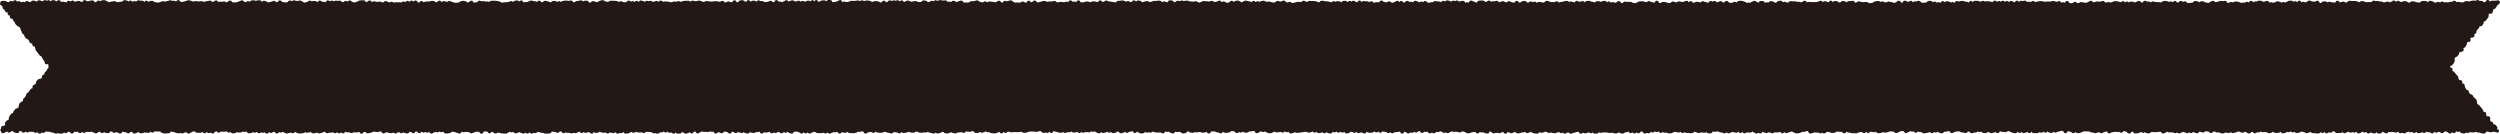 <svg xmlns="http://www.w3.org/2000/svg" width="1001.25" height="53.52" viewBox="0 0 1001.25 53.52"><defs><style>.cls-1{fill:#231815;}.cls-2{fill:none;stroke:#231815;stroke-linecap:round;stroke-linejoin:round;}</style></defs><g id="レイヤー_2" data-name="レイヤー 2"><g id="レイヤー_2-2" data-name="レイヤー 2"><path class="cls-1" d="M1000.35,52.49c-.17.36-.35-.07-.74-.07s-.4-.18-.8-.18-.4.17-.8.17-.4.07-.8.07-.39-.37-.79-.37-.4.21-.8.21-.4.67-.8.67-.4-.07-.8-.07-.39-.26-.79-.26-.4-.1-.8-.1-.4-.25-.8-.25-.4.22-.79.22H990c-.4,0-.4-.2-.8-.2s-.4.43-.8.43-.4-.11-.79-.11-.4.35-.8.35-.4-.16-.8-.16-.4-.72-.8-.72-.39.2-.79.2-.4-.26-.8-.26-.4.75-.8.75-.4-.41-.8-.41-.39.61-.79.61-.4-.52-.8-.52-.4-.46-.8-.46-.4.25-.79.25-.4.59-.8.59-.4-.53-.8-.53h-.8c-.4,0-.4.32-.79.32s-.4-.58-.8-.58-.4.88-.8.88-.4-.49-.8-.49-.4,0-.79,0-.4-.21-.8-.21-.4.52-.8.52-.4-.39-.8-.39-.39.36-.79.36-.4.06-.8.06-.4-.81-.8-.81-.4.77-.8.77-.39-.42-.79-.42-.4.15-.8.15-.4-.37-.8-.37-.4.42-.8.42-.39.38-.79.38-.4-.26-.8-.26-.4.2-.8.2-.4-.79-.8-.79-.39.52-.79.52-.4-.13-.8-.13-.4-.16-.8-.16-.4.11-.8.11-.39-.09-.79-.09-.4.62-.8.62-.4-.38-.8-.38-.4-.53-.8-.53-.39.91-.79.91-.4.05-.8.05-.4-.85-.8-.85-.4.82-.8.82-.39-.2-.79-.2-.4-.25-.8-.25-.4.47-.8.47-.4-.75-.8-.75-.4.35-.79.35-.4-.46-.8-.46-.4.53-.8.53-.4.28-.8.28-.4-.9-.8-.9-.39.59-.79.59-.4-.2-.8-.2-.4.19-.8.19-.4-.34-.8-.34-.4.2-.79.2-.4.41-.8.41-.4-.58-.8-.58-.4.46-.8.46h-1.59c-.4,0-.4-.75-.8-.75s-.4.12-.8.12-.4.5-.8.5-.4-.14-.8-.14-.39.42-.79.42-.4-.85-.8-.85-.4.69-.8.69-.4-.37-.8-.37-.4.56-.8.56-.39,0-.79,0-.4-.13-.8-.13h-.8c-.4,0-.4-.57-.8-.57s-.4.35-.8.35-.4.24-.79.24-.4-.33-.8-.33-.4-.25-.8-.25h-.8c-.4,0-.4.42-.8.42s-.4.11-.8.11-.4-.44-.79-.44-.4.19-.8.19-.4-.44-.8-.44-.4.35-.8.35-.4-.15-.8-.15-.4.49-.8.49-.4.11-.8.11-.39-.8-.79-.8-.4.57-.8.57-.4.11-.8.11-.4-.1-.8-.1-.4-.58-.8-.58-.4.63-.8.63-.4.12-.8.12-.39-.42-.79-.42h-.8c-.4,0-.4,0-.8,0s-.4-.22-.8-.22-.4.28-.8.28h-.8c-.4,0-.4.44-.8.44s-.4-.72-.8-.72-.4.28-.8.28-.39.52-.79.52-.4-.45-.8-.45-.4-.46-.8-.46-.4.58-.8.58-.4-.2-.8-.2-.4-.37-.8-.37-.4.22-.8.22-.4.31-.8.31-.4.17-.8.17-.4-.37-.8-.37-.4.33-.8.33-.4-.13-.8-.13h-.79c-.4,0-.4.32-.8.32s-.4-.1-.8-.1-.4-.45-.8-.45-.4.19-.8.19-.4-.44-.8-.44-.4.09-.8.09-.4.55-.8.55-.4-.54-.8-.54-.4-.15-.8-.15h-.8c-.4,0-.4.48-.8.48s-.4-.21-.8-.21-.4-.16-.8-.16-.4.68-.8.68-.4-.24-.8-.24-.4-.42-.8-.42-.4.59-.8.59-.4-.32-.8-.32-.4.36-.8.36-.4-.36-.8-.36-.4-.22-.8-.22-.4.35-.8.35-.4.31-.8.31-.4-.41-.8-.41-.4.3-.8.3-.4-.31-.8-.31l-.8,0c-.4,0-.4,0-.8,0s-.4-.43-.8-.43-.4.57-.8.57-.4.3-.8.3-.4-.68-.8-.68h-.8c-.4,0-.4.14-.8.14h-1.6c-.4,0-.4-.1-.8-.1s-.4.55-.8.55h-.8c-.4,0-.4-.49-.8-.49s-.4.33-.8.33-.4-.44-.8-.44-.4.41-.8.41-.4.21-.8.21-.4.07-.8.07-.4-.88-.8-.88-.4.3-.8.3-.4.63-.8.63-.4-.62-.8-.62-.39-.35-.79-.35-.4,0-.8,0-.4.64-.8.64-.4-.41-.8-.41-.4.11-.8.11-.4-.11-.8-.11-.4.11-.8.11-.4.14-.8.14-.4.39-.8.39-.4-.78-.8-.78-.4.09-.8.09-.4.31-.8.31-.39.34-.79.34-.4-.49-.8-.49-.4.23-.8.23-.4.22-.8.22-.4-.2-.8-.2-.4-.12-.8-.12-.4-.39-.8-.39h-.8c-.4,0-.4,0-.8,0s-.4,0-.79,0-.4.35-.8.35-.4.32-.8.32h-.8c-.4,0-.4-.5-.8-.5s-.4.57-.8.57-.4-.47-.8-.47-.4-.32-.8-.32-.4.05-.79.05-.4.73-.8.73-.4-.94-.8-.94h-.8c-.4,0-.4.19-.8.19s-.4.18-.8.18-.4.33-.8.33-.4-.47-.79-.47-.4.63-.8.63-.4-.19-.8-.19-.4-.67-.8-.67-.4.73-.8.73-.4-.56-.8-.56-.4.58-.8.58-.4-.31-.79-.31-.4.46-.8.46h-.8c-.4,0-.4,0-.8,0s-.4-.86-.8-.86-.4.86-.8.86-.4-.55-.79-.55-.4.34-.8.34-.4.2-.8.2-.4-.57-.8-.57-.4.5-.8.5-.4-.88-.8-.88-.4,1-.79,1-.4-.1-.8-.1-.4-.26-.8-.26-.4-.46-.8-.46-.4,0-.8,0-.4.39-.8.39-.4-.07-.79-.07-.4-.1-.8-.1-.4-.27-.8-.27-.4.87-.8.87-.4-.54-.8-.54-.4.29-.8.29-.4.24-.79.24-.4-.28-.8-.28-.4-.3-.8-.3-.4.53-.8.53-.4,0-.8,0-.4-.56-.8-.56-.39.13-.79.13-.4-.2-.8-.2-.4.38-.8.38-.4.1-.8.1-.4.23-.8.23-.4-.6-.8-.6-.39-.19-.79-.19-.4.7-.8.7-.4-.17-.8-.17-.4-.07-.8-.07-.4-.4-.8-.4-.4,0-.79,0-.4,0-.8,0-.4.34-.8.34-.4.34-.8.34-.4-.78-.8-.78-.4,0-.8,0-.4.2-.79.2-.4.06-.8.06-.4.6-.8.6-.4-.2-.8-.2-.4-.52-.8-.52-.4.4-.8.4-.39-.18-.79-.18-.4.46-.8.46-.4-.62-.8-.62-.4.41-.8.41-.4.11-.8.11-.4.18-.8.18-.4-.53-.79-.53h-.8c-.4,0-.4-.32-.8-.32s-.4.58-.8.58-.4-.49-.8-.49-.4,0-.8,0-.4-.18-.79-.18-.4.44-.8.44-.4.38-.8.38-.4-.82-.8-.82h-.8c-.4,0-.4.06-.8.06s-.4.47-.8.47-.4.27-.79.27-.4-.56-.8-.56-.4-.07-.8-.07-.4-.09-.8-.09-.4.27-.8.27-.4.26-.8.26-.4-.08-.8-.08h-.79c-.4,0-.4.26-.8.26s-.4.06-.8.06-.4-.61-.8-.61-.4.21-.8.21-.4-.08-.8-.08-.4-.23-.8-.23-.4.64-.8.64-.4-.76-.8-.76-.39.81-.79.81-.4-.44-.8-.44h-.8c-.4,0-.4.21-.8.21s-.4.3-.8.3-.4-.06-.8-.06-.4,0-.8,0-.4-.17-.8-.17-.4-.11-.8-.11-.4-.46-.8-.46-.39.81-.79.81-.4-.6-.8-.6-.4,0-.8,0-.4-.08-.8-.08h-.8c-.4,0-.4.43-.8.43s-.4.12-.8.12-.4-.27-.8-.27-.4-.21-.8-.21-.4.08-.8.08-.4.58-.8.58-.4-.27-.8-.27-.4.2-.8.2-.4-.28-.8-.28-.4,0-.8,0-.4-.11-.8-.11-.4.28-.8.28-.4.21-.79.21-.4-1-.8-1h-.8c-.4,0-.4.31-.8.31h-.8c-.4,0-.4.31-.8.31s-.4.29-.8.29-.4,0-.8,0-.4-.28-.8-.28-.4-.47-.8-.47-.4.13-.8.13-.4.28-.8.28-.4.27-.8.27-.4-.54-.8-.54-.4.6-.8.6-.4-.66-.81-.66-.4.26-.8.26-.4.06-.8.06-.4-.1-.8-.1-.4.45-.8.45-.4-.33-.8-.33-.4-.06-.8-.06-.4.28-.8.28-.4-.21-.8-.21-.4-.5-.8-.5-.4.89-.8.89-.4-.3-.8-.3-.4.31-.8.31-.4-.41-.8-.41-.4-.54-.8-.54-.4.58-.8.58-.4-.06-.8-.06-.4,0-.8,0-.4.36-.8.36-.4-.8-.8-.8-.4.68-.8.68-.4-.74-.8-.74-.4.61-.8.61-.4-.13-.8-.13-.4-.24-.8-.24-.4.32-.8.32-.4.3-.8.3-.4-.5-.8-.5-.4.5-.8.5-.4-.29-.8-.29-.4-.12-.8-.12-.4-.34-.8-.34-.4,0-.8,0-.4.13-.8.13-.4-.19-.8-.19-.4.81-.8.81-.4,0-.8,0-.4-.61-.8-.61-.39.38-.79.38-.4-.11-.8-.11-.4,0-.8,0-.4.2-.8.2-.4-.27-.8-.27-.39-.38-.79-.38-.4.6-.8.6-.4.15-.8.15-.4-.15-.8-.15h-.79c-.4,0-.4-.28-.8-.28s-.4.34-.8.34-.4-.6-.8-.6-.4.39-.79.39-.4-.17-.8-.17-.4-.13-.8-.13-.4.32-.8.32-.4.29-.79.29-.4,0-.8,0-.4-.28-.8-.28-.4.06-.8.06-.39-.32-.79-.32-.4.41-.8.41-.4-.61-.8-.61-.39.23-.79.23-.4-.23-.8-.23-.4.44-.8.44-.4-.43-.79-.43-.4.72-.8.72-.4-.13-.8-.13-.39.25-.79.25-.4-.8-.8-.8H657c-.39,0-.39.69-.79.69s-.4-.46-.8-.46-.4.56-.8.56-.39-.5-.79-.5-.4.32-.8.32-.4-.7-.79-.7-.4.36-.8.36-.4.14-.8.14-.39.42-.79.42-.4-.19-.8-.19-.4-.42-.79-.42-.4.5-.8.5-.4,0-.8,0-.39-.27-.79-.27-.4.12-.8.12-.4-.07-.79-.07-.4-.14-.8-.14h-1.59c-.4,0-.4.15-.8.15s-.39-.31-.79-.31-.4.67-.8.67-.4,0-.79,0-.4-.57-.8-.57-.4.38-.79.38-.4-.56-.8-.56-.4.49-.8.49-.39.08-.79.08-.4-.3-.8-.3-.39.51-.79.51-.4-.93-.8-.93-.39.18-.79.18-.4.22-.8.22-.4.17-.79.17-.4.36-.8.36-.4-.53-.79-.53-.4,0-.8,0-.4.52-.79.52-.4-.48-.8-.48-.4.22-.79.22-.4-.57-.8-.57-.4.34-.79.34-.4.27-.8.27-.4-.08-.79-.08-.4-.21-.8-.21-.4.16-.79.16-.4-.3-.8-.3-.4-.23-.79-.23-.4.32-.8.32-.4.16-.79.16-.4-.4-.8-.4-.4.78-.79.78-.4-.09-.8-.09-.4-.16-.79-.16-.4-.61-.8-.61-.4.33-.79.33-.4.29-.8.29-.4-.52-.79-.52-.4.2-.8.2-.4.08-.79.08-.4.27-.8.27-.4.07-.79.07-.4-.65-.8-.65-.4.24-.79.24-.4.36-.8.36-.4-.31-.79-.31-.4-.27-.8-.27-.4.79-.79.79-.4-.81-.8-.81-.39.24-.79.24-.4.33-.8.33-.39-.15-.79-.15-.4,0-.8,0-.39.25-.79.25-.4-.58-.8-.58S597,52,596.55,52s-.4,1-.8,1-.39-.12-.79-.12-.4-.39-.8-.39-.39.08-.79.08-.4-.27-.8-.27-.39.68-.79.68-.4-.64-.8-.64-.39.05-.79.05-.4.09-.8.09-.39.34-.79.34-.4.08-.8.08-.39-.41-.79-.41-.4-.31-.8-.31-.39,0-.79,0-.4.37-.8.37-.39-.23-.79-.23-.4-.06-.8-.06-.39.06-.79.06-.4-.24-.8-.24-.39.33-.79.33-.4.41-.8.41-.39-.29-.79-.29-.4.2-.8.2-.39-.52-.79-.52-.4-.1-.8-.1-.39.32-.79.32-.4-.15-.8-.15-.39.64-.79.64-.4-.38-.8-.38-.39.4-.79.4-.4-.62-.8-.62-.4,0-.79,0-.4,0-.8,0-.4.43-.79.43-.4-.72-.8-.72-.4,0-.79,0-.4.57-.8.57-.4-.42-.8-.42-.39.51-.79.51-.4-.11-.8-.11-.39.39-.79.39-.4-.55-.8-.55-.4-.22-.79-.22-.4.81-.8.81-.4-.88-.8-.88-.39.21-.79.21-.4.06-.8.06-.4.08-.79.08-.4.42-.8.42-.4-.47-.79-.47-.4.39-.8.39-.4-.52-.8-.52h-.79c-.4,0-.4-.26-.8-.26s-.4.66-.8.66-.39-.56-.79-.56-.4.41-.8.41-.4-.5-.79-.5-.4.52-.8.52-.4.13-.8.13-.4-.11-.79-.11-.4-.49-.8-.49-.4.9-.8.9-.4-.43-.79-.43-.4,0-.8,0-.4.25-.8.25-.4-.5-.79-.5-.4.38-.8.38-.4-.32-.8-.32-.4-.18-.79-.18-.4.6-.8.6-.4.16-.8.16-.4-.7-.8-.7-.39.35-.79.35-.4-.38-.8-.38-.4.41-.8.41-.4-.47-.8-.47-.39.34-.79.34-.4-.32-.8-.32-.4.8-.8.8-.4-.15-.8-.15-.4-.68-.79-.68-.4.72-.8.72-.4-.38-.8-.38-.4.19-.8.19-.4.14-.8.14-.4-.62-.79-.62-.4.43-.8.43-.4-.55-.8-.55-.4.39-.8.39-.4.15-.8.15-.4-.32-.8-.32h-.79c-.4,0-.4.16-.8.16s-.4.07-.8.07-.4.15-.8.15h-.8c-.4,0-.4-.29-.8-.29s-.4.4-.8.4-.4.19-.8.19-.4-.72-.8-.72-.4.19-.8.19-.4-.39-.8-.39-.4.55-.8.55-.39-.28-.79-.28-.4.09-.8.09-.4.1-.8.1-.4-.27-.8-.27-.4.22-.8.22-.4.37-.8.37-.4,0-.8,0-.4-.37-.8-.37-.41-.33-.81-.33-.4.23-.8.23-.4-.41-.8-.41-.4.53-.8.53-.4.35-.8.35-.4-.84-.8-.84h-.8c-.4,0-.4.12-.8.12s-.4.06-.8.06-.4.46-.8.46-.4-.05-.81-.05-.4-.45-.8-.45-.4.45-.8.45-.4-.18-.8-.18-.4.41-.8.41-.4-.64-.8-.64-.41-.16-.81-.16h-.8c-.4,0-.4.54-.8.54s-.4.11-.8.11-.4,0-.8,0-.4-.6-.81-.6-.4.85-.8.85-.4-.35-.8-.35-.4-.09-.8-.09-.4-.42-.8-.42-.4.11-.8.11-.4-.06-.8-.06-.4.88-.8.88-.4-.77-.8-.77-.41.33-.81.33-.4.1-.8.1-.4-.23-.8-.23-.4-.11-.8-.11-.4.22-.8.22-.4-.13-.8-.13-.4.27-.8.27-.4-.06-.8-.06-.4-.46-.8-.46-.4,0-.8,0-.4.72-.8.72-.4.08-.8.08-.4-.54-.8-.54-.4-.12-.8-.12-.4.09-.8.09-.4-.17-.8-.17-.4.76-.8.76-.4-.28-.8-.28-.4-.5-.8-.5-.4.15-.8.15-.4-.17-.8-.17-.4.75-.8.75-.39-.35-.79-.35h-.8c-.4,0-.4,0-.8,0s-.4-.07-.8-.07-.4-.51-.8-.51-.4.63-.8.63-.4-.12-.8-.12-.4.13-.8.13-.4-.44-.8-.44-.4.7-.8.7-.39.06-.79.06-.4-.33-.8-.33-.4-.65-.8-.65-.4.81-.8.81-.4-.77-.8-.77-.4.18-.8.18-.4.09-.8.09-.39.46-.79.46-.4-.6-.8-.6-.4.52-.8.52-.4.24-.8.24-.4-.53-.8-.53-.4-.36-.8-.36-.4.68-.79.68-.4.16-.8.16-.4-.58-.8-.58-.4.36-.8.36-.4-.43-.8-.43-.4.41-.8.41-.39.17-.79.17-.4-.46-.8-.46-.4.59-.8.59-.4-.27-.8-.27-.4-.59-.8-.59-.39.26-.79.26-.4-.27-.8-.27-.4.48-.8.48-.4-.1-.8-.1-.4,0-.8,0-.39.24-.79.24-.4-.31-.8-.31-.4.43-.8.43-.4-.82-.8-.82-.4.62-.8.62-.39,0-.79,0-.4-.62-.8-.62-.4.56-.8.56-.4-.12-.8-.12-.4.35-.8.35-.39-.39-.79-.39-.4.33-.8.33-.4-.09-.8-.09-.4-.2-.8-.2-.4-.24-.79-.24-.4-.2-.8-.2-.4.81-.8.81-.4-.7-.8-.7-.4.67-.8.67-.4-.16-.8-.16-.39.16-.79.16-.4-.64-.8-.64-.4-.14-.8-.14-.4.33-.8.33-.4,0-.8,0-.39-.11-.79-.11-.4,0-.8,0-.4,0-.8,0-.4.24-.8.24-.4.28-.8.28-.4-.06-.8-.06-.39-.38-.79-.38-.4.08-.8.08-.4.09-.8.09-.4-.05-.8-.05h-.8c-.4,0-.4.14-.8.14s-.4-.2-.8-.2-.39-.13-.79-.13-.4.57-.8.57-.4-.75-.8-.75-.4.94-.8.94-.4-.87-.8-.87-.4.5-.8.5-.4.32-.8.32h-.8c-.4,0-.4-.08-.8-.08s-.4-.38-.79-.38-.4,0-.8,0-.4-.49-.8-.49-.4.55-.8.55-.4.15-.8.15-.4-.39-.8-.39-.4.52-.8.52-.4-.06-.8-.06-.4-.76-.8-.76-.4.12-.8.12-.4.23-.8.23-.4-.14-.8-.14-.4,0-.8,0-.4.56-.8.56-.4-.37-.8-.37-.4.17-.8.17-.4,0-.8,0-.4.37-.8.37-.4-.08-.8-.08-.4-.33-.8-.33-.4.16-.8.16-.4.27-.8.27h-.81c-.4,0-.4-.58-.8-.58s-.4,0-.8,0-.4.46-.8.46-.4.15-.8.15-.4-.36-.8-.36-.4.41-.8.41-.4-.22-.81-.22-.4-.21-.8-.21-.4-.21-.8-.21-.4.19-.8.19h-.8c-.4,0-.4.12-.81.12s-.4-.08-.8-.08-.4-.31-.8-.31-.4-.09-.8-.09-.4.43-.81.43-.4,0-.8,0-.4-.32-.8-.32-.4.14-.8.14-.41.21-.81.21-.4.13-.8.13-.4-.5-.8-.5-.4.64-.81.64-.4-.33-.8-.33-.4-.1-.8-.1-.4-.16-.8-.16-.4.64-.8.64-.41-.23-.81-.23-.4-.14-.8-.14-.4-.26-.8-.26-.4,0-.8,0-.4.34-.8.34-.4,0-.8,0-.41-.11-.81-.11-.4-.46-.8-.46-.4.61-.8.61-.4-.35-.8-.35-.4,0-.8,0-.4.19-.8.19-.4.48-.8.48-.4-.86-.8-.86-.4-.08-.81-.08-.4.21-.8.21-.4-.08-.8-.08-.4.47-.8.47-.4.17-.8.17-.4-.07-.8-.07h-.8c-.4,0-.4-.59-.8-.59s-.4.43-.8.43h-.8c-.4,0-.4-.33-.8-.33s-.4.72-.8.72-.4-.87-.8-.87-.4.32-.8.32-.4-.08-.8-.08-.4.27-.8.27-.4.39-.8.39-.4-.64-.8-.64-.4.55-.8.55-.4-.32-.8-.32-.4.16-.8.16-.4,0-.8,0-.4,0-.8,0-.4-.37-.8-.37-.4-.22-.8-.22-.4.4-.8.4-.4.37-.8.37-.4-.48-.8-.48-.4.42-.8.42-.4-.68-.8-.68-.4.76-.8.76-.4-.44-.8-.44-.4-.35-.8-.35-.4,0-.8,0h-.8c-.4,0-.4.81-.8.81s-.4-.28-.8-.28-.4-.6-.8-.6-.4.53-.8.53-.4-.42-.8-.42-.4.66-.8.66-.4-.43-.8-.43-.4-.18-.8-.18-.4.45-.8.45-.4-.19-.8-.19-.4.32-.8.32-.4-.74-.8-.74-.4.34-.8.34-.4.1-.8.1-.4-.15-.8-.15-.4.57-.8.57-.4-.84-.8-.84-.4.21-.8.21-.4.05-.8.05-.4.32-.81.32-.4-.06-.8-.06-.4-.52-.8-.52-.4.84-.8.84-.4-.18-.8-.18-.4-.48-.8-.48-.4.42-.8.42-.4-.18-.8-.18-.4-.29-.8-.29-.4.53-.81.53-.4-.44-.8-.44-.4-.26-.8-.26-.4.88-.8.88-.4-.59-.8-.59-.4-.18-.8-.18-.4-.06-.81-.06-.4.69-.8.69-.4-.31-.8-.31-.4-.12-.8-.12-.4.56-.8.56-.41-.74-.81-.74h-.8c-.4,0-.4-.1-.8-.1s-.4.2-.81.2-.4-.06-.8-.06-.4,0-.8,0-.4-.15-.81-.15-.4.3-.8.3-.4.51-.8.51-.4-.79-.81-.79-.4.07-.8.07-.4.7-.8.7-.4-.71-.81-.71-.4.61-.8.61-.4.21-.8.21-.4-.47-.8-.47-.41-.28-.81-.28-.4.77-.8.77h-.8c-.4,0-.4-.79-.8-.79s-.41.79-.81.79-.4-.58-.8-.58-.4.21-.8.21-.4-.56-.8-.56-.4.42-.81.42-.4-.4-.8-.4-.4.34-.8.34-.4.05-.8.05-.4.51-.8.51-.4-.19-.8-.19-.4,0-.81,0-.4-.44-.8-.44-.4-.06-.8-.06-.4-.08-.8-.08-.4.07-.8.07-.4.44-.8.44-.4-.38-.8-.38-.4.18-.8.18-.41-.12-.81-.12-.4-.22-.8-.22-.4.44-.8.44-.4-.39-.8-.39-.4.29-.8.29-.4.36-.8.36-.4.08-.8.08-.4-.84-.8-.84-.41.59-.81.59l-.8,0c-.4,0-.4.26-.8.26s-.4-.76-.8-.76-.4.54-.8.54-.4-.12-.8-.12-.4-.18-.8-.18-.4.44-.8.44-.41-.45-.81-.45-.4.17-.8.17-.4-.15-.8-.15-.4-.38-.8-.38-.4.49-.8.49-.4.09-.8.09-.4-.57-.81-.57-.4.89-.8.89-.4-.63-.8-.63-.4.07-.8.07-.4.21-.8.21-.4-.33-.81-.33-.4.41-.8.41-.4-.63-.8-.63-.4.3-.8.3-.4.38-.8.38-.41-.14-.81-.14-.4.22-.8.22-.4-.21-.8-.21h-.81c-.4,0-.4-.2-.8-.2s-.4.33-.8.33-.4-.69-.81-.69h-.8c-.4,0-.4.57-.8.57s-.41-.38-.81-.38-.4-.06-.8-.06-.4-.17-.81-.17-.4.81-.8.81-.4.12-.8.12-.4,0-.81,0-.4-.27-.8-.27-.4-.11-.8-.11-.4-.2-.81-.2-.4-.2-.8-.2-.4.54-.8.54-.4-.08-.8-.08-.41.3-.81.3-.4-.79-.8-.79-.4.78-.8.78-.4-.43-.81-.43-.4.42-.8.42-.4-.23-.8-.23-.4-.45-.8-.45-.4.39-.8.39-.41.2-.81.2-.4-.65-.8-.65-.4.24-.8.24-.4-.26-.8-.26-.4.47-.81.47-.4.35-.8.35-.4-.07-.8-.07-.4-.1-.8-.1-.4-.2-.8-.2-.4-.06-.81-.06-.4.36-.8.36-.4-.5-.8-.5-.4-.26-.8-.26-.4.66-.8.66-.41-.7-.81-.7-.4-.06-.8-.06-.4.06-.8.06-.4.87-.8.87-.41-.75-.81-.75-.4-.07-.8-.07-.4.07-.8.07-.4.28-.8.28-.41.33-.81.33-.4-.4-.8-.4-.4-.2-.8-.2-.4,0-.81,0-.4.15-.8.15-.4-.33-.8-.33-.4.85-.81.85-.4-.28-.8-.28-.4-.26-.8-.26-.41-.17-.81-.17l-.8,0c-.4,0-.4.55-.81.55s-.4.14-.8.14-.4-.06-.8-.06-.41-.81-.81-.81-.4.33-.8.33-.4-.2-.8-.2-.41.25-.81.25-.4-.18-.8-.18-.4.34-.8.34-.4.4-.8.4-.4-.89-.8-.89-.4.5-.81.5-.4-.29-.8-.29-.4.24-.8.24-.4-.52-.8-.52-.4.74-.8.74-.4-.59-.8-.59-.4-.13-.8-.13-.4.73-.8.73-.4-.37-.8-.37-.4-.36-.8-.36-.4.84-.8.84-.4-.1-.8-.1-.4-.44-.8-.44-.4.46-.8.46-.4-.4-.8-.4-.4.07-.79.07-.4.45-.8.45-.4-.48-.8-.48-.4.32-.8.32-.4-.06-.8-.06-.4-.23-.8-.23-.4,0-.8,0-.4.41-.8.41-.4-.8-.8-.8-.39,0-.79,0-.4.26-.8.26-.4-.12-.8-.12-.4-.08-.8-.08-.4.31-.8.31-.4.25-.8.25-.4.12-.8.12-.4-.51-.8-.51-.4-.06-.8-.06-.4.73-.8.73-.4-.82-.8-.82-.39.3-.79.3-.4,0-.8,0-.4-.05-.8-.05-.4.32-.8.32-.4-.29-.8-.29H139c-.4,0-.4-.37-.8-.37s-.4.79-.8.79-.4-.47-.8-.47-.4.49-.8.49-.4-.63-.8-.63-.4.58-.8.58-.4-.45-.81-.45-.4.2-.8.2-.4,0-.8,0-.4.21-.81.21-.4-.71-.8-.71-.4.31-.8.31-.4.29-.81.29-.4.2-.8.2-.4-.38-.81-.38-.4.26-.8.26-.41.09-.81.09-.4-.66-.8-.66-.41.31-.81.31-.4.1-.8.1-.41-.25-.81-.25-.4.43-.8.43-.4.11-.81.11-.4,0-.8,0-.4-.25-.8-.25-.4-.53-.81-.53-.4.68-.8.68-.4-.26-.8-.26-.4.18-.8.18-.4.2-.81.2-.4-.28-.8-.28-.4-.47-.8-.47-.4.38-.8.38-.4-.24-.8-.24-.4.64-.81.64-.4-.71-.8-.71-.4.09-.8.09-.4.4-.8.4-.4-.73-.8-.73-.4,1-.8,1-.41-.59-.81-.59-.4.22-.8.22-.4-.15-.8-.15-.4.34-.8.34-.4-.76-.81-.76-.4.55-.8.55-.4-.25-.8-.25-.4.35-.8.35-.41.14-.81.14-.4-.8-.8-.8-.4.24-.81.24-.4-.17-.8-.17-.4.34-.81.34-.4.07-.8.07-.4-.17-.81-.17-.4.38-.8.38-.41.17-.81.17-.4-.62-.81-.62-.4.26-.8.26-.4-.52-.81-.52-.4.16-.8.16-.41,0-.81,0-.4-.08-.8-.08-.4.5-.81.5-.4-.62-.8-.62-.4.23-.81.23-.4.69-.8.69-.4-.4-.8-.4-.41.26-.81.26-.4-.72-.8-.72-.4.78-.8.78-.41-.55-.81-.55-.4.3-.8.3-.4.05-.81.05-.4-.05-.8-.05-.4-.57-.8-.57-.41.12-.81.12-.4.41-.8.41-.41.43-.81.43-.4-.53-.8-.53-.41.05-.81.05-.4.37-.81.37-.4-.11-.8-.11-.41.08-.81.08-.4-.14-.81-.14-.4-.3-.8-.3-.41-.15-.81-.15-.4-.16-.81-.16-.4.77-.8.77-.4,0-.81,0-.4.05-.8.05-.4-.2-.81-.2-.4-.65-.8-.65-.4.11-.81.11-.4-.1-.8-.1-.4,0-.81,0-.4.5-.8.5-.41-.46-.81-.46-.4.56-.8.56-.41-.1-.81-.1-.4-.07-.81-.07-.4.3-.81.3-.4,0-.8,0-.41-.74-.81-.74-.4.65-.81.65-.4.24-.8.24-.41-.7-.81-.7-.4.07-.8.07-.41.57-.81.57-.4-.46-.81-.46-.4-.06-.8-.06-.41-.34-.81-.34-.4.93-.8.93-.41-.38-.81-.38-.41-.21-.81-.21-.4.27-.81.27-.4-.45-.8-.45-.41-.17-.81-.17-.4.79-.8.79-.41-.13-.81-.13-.4-.31-.8-.31-.4.39-.8.39-.4-.53-.81-.53-.4.08-.8.08-.4.57-.8.57-.4-.29-.8-.29-.41-.41-.81-.41-.4.12-.8.12-.41,0-.81,0-.4-.08-.8-.08-.41.47-.81.47-.4-.44-.81-.44-.4.53-.81.53-.4-.61-.81-.61-.4.14-.8.14-.41-.13-.81-.13-.4.79-.8.79-.41-.74-.81-.74-.4,0-.81,0-.4.57-.8.57-.41-.39-.81-.39-.4.64-.81.64-.4-.11-.81-.11-.4-.12-.81-.12-.4.17-.81.17-.4-.37-.8-.37-.41-.13-.81-.13-.4-.29-.81-.29h-.81c-.4,0-.4-.15-.81-.15s-.4.6-.81.6-.4-.1-.81-.1-.4.48-.81.48-.4-.63-.81-.63-.4.25-.81.25-.4-.39-.8-.39-.41,0-.81,0-.4-.08-.81-.08-.4.31-.81.31-.4-.32-.81-.32-.4.43-.8.43S8.94,52,8.53,52s-.4,0-.81,0-.4.82-.81.82-.4-.16-.81-.16-.41-.6-.81-.6-.41-.06-.81-.06-.41.63-.81.63-.41-.56-.82-.56-.4.4-.81.4-.41.4-.82.4S1,52.68.78,52.32s-.28-.23,0-.54S.8,51.32,1,51s.81.13,1-.19.28-.28.52-.6-.22-.67,0-1,.31-.25.56-.57.69,0,.93-.27-.21-.67,0-1,.08-.44.33-.75.22-.33.46-.64.53-.1.78-.41.08-.44.32-.76.23-.32.47-.64.48-.13.72-.44.59,0,.84-.36-.17-.63.07-.95,0-.48.27-.79.44-.17.68-.48.45-.15.7-.47-.1-.58.14-.89.34-.24.59-.55.18-.35.43-.67,0-.48.26-.79.41-.19.65-.5.22-.33.47-.64.22-.33.47-.64.72,0,1-.26-.37-.79-.12-1.11.48-.12.72-.44.38-.21.62-.53-.11-.59.13-.91.32-.25.57-.57.75.08,1-.23.43-.17.68-.48-.16-.64.08-.95.59-.05.83-.37-.06-.55.19-.87.35-.23.59-.55.13-.41.37-.73.31-.26.56-.58,0-.29,0-.69.25-.37,0-.69.05-.54-.19-.85-1,.28-1.25,0,.07-.56-.17-.87-.26-.3-.5-.61-.17-.37-.41-.69-.13-.4-.37-.72-.46-.14-.7-.45-.28-.29-.52-.6-.21-.34-.45-.66-.28-.29-.52-.6,0-.52-.22-.84,0-.52-.22-.83-.65,0-.89-.32.16-.63-.08-.94-.75.08-1-.24-.11-.42-.35-.73-.2-.35-.44-.67-.56-.06-.81-.38l-.49-.62c-.24-.31,0-.53-.21-.84s-.5-.11-.74-.42-.06-.45-.31-.77S9,12,8.72,11.73s.15-.62-.1-.93-.5-.12-.74-.43-.47-.14-.72-.45-.33-.25-.57-.57-.07-.45-.31-.76S6,8.33,5.72,8s0-.52-.23-.84-.76.08-1-.23.34-.77.1-1.09-.77.09-1-.22.39-.81.14-1.12-.92.21-1.16-.11S2.45,4,2.2,3.67s-.39-.2-.64-.52.17-.64-.08-.95S1,2.09.71,1.78.44,1.46.61,1.1.8.84,1.2.84H2c.4,0,.4.46.8.46s.39.06.79.06.4-.49.8-.49.4.25.8.25S5.59.55,6,.55s.4.72.8.72.4-.34.8-.34.4.52.8.52.4-.22.79-.22.4.23.8.23.4-.59.8-.59.4.39.8.39.39.07.79.07.4-.64.8-.64.4.16.8.16.4.44.8.44.39-.68.79-.68.4.18.8.18.4.35.8.35.4-.62.79-.62.4.27.8.27.4-.22.8-.22.4.79.8.79.4-.84.79-.84.4.17.8.17.4.54.8.54.4-.69.8-.69.39.82.79.82.4-.2.8-.2.4.17.8.17.4.15.8.15.39-.68.79-.68.4.37.8.37.4-.49.8-.49.4.66.8.66S30.3,1,30.7,1s.4-.16.8-.16.4.3.8.3.4.24.79.24.4-.86.8-.86.4.45.8.45h.8c.4,0,.4-.22.79-.22s.4-.1.8-.1.4.83.8.83.4-.21.8-.21.4-.56.79-.56.4.28.8.28.4-.42.8-.42h.8c.4,0,.4.35.79.35s.4.53.8.53.4-.23.8-.23.4-.14.8-.14.4-.13.79-.13.4.34.8.34.4.09.8.09.4-.21.8-.21.4,0,.8,0,.39-.62.79-.62.4.11.8.11.4.58.8.58.4-.55.8-.55.39.66.79.66.4-.44.8-.44.4.22.8.22.4-.53.8-.53.4.17.79.17.4,0,.8,0,.4.7.8.7.4-.72.8-.72.4.72.8.72.39-.58.79-.58.4-.06.8-.06.4.48.8.48.4.14.8.14.4.07.79.07.4-.14.8-.14S64.6,1,65,1s.4.07.8.07h.8c.4,0,.4-.22.79-.22s.4-.25.8-.25.4.23.8.23.4,0,.8,0,.4.32.8.32S71,.5,71.38.5s.4.68.8.68.4.12.8.12.4-.19.8-.19.4-.23.8-.23.4-.3.8-.3.39.12.79.12.4.35.8.35.4,0,.8,0,.4-.13.8-.13.4.18.8.18.4-.14.79-.14.4.06.8.06.4.24.8.24.4-.25.8-.25.4-.13.8-.13.4-.15.8-.15.4.67.79.67.4-.29.8-.29.4-.46.8-.46.4.78.8.78.4-.32.8-.32.4.14.8.14.4-.23.8-.23.4.47.79.47.4-.29.8-.29.4-.49.8-.49.4.71.8.71h.8c.4,0,.4.07.8.07s.4-.25.8-.25.4-.32.8-.32.4-.31.8-.31.39.63.79.63.4.1.8.1.4-.39.8-.39.4.31.8.31.4-.63.8-.63h.8c.4,0,.4.24.8.24s.4-.26.8-.26.4,0,.8,0,.4,1,.8,1,.4-.81.79-.81.4.21.8.21.4.52.8.52.4-.22.8-.22.4-.17.8-.17.4-.33.8-.33.4.51.8.51h.8c.4,0,.4-.68.8-.68s.4.61.8.61.4.16.8.16.4.06.8.06.4-.14.8-.14.4-.65.8-.65.4.27.8.27.4-.33.8-.33.4.18.8.18.4.13.8.13.4-.26.8-.26.4.37.8.37.4.54.8.54.4-.15.8-.15.4-.22.8-.22.4-.47.8-.47.4.3.8.3.4-.18.8-.18.4.12.8.12.4.59.8.59.4-.86.8-.86.4.46.8.46.4.05.8.05.4.31.8.31.4-.87.8-.87.4.31.8.31.4-.24.8-.24.4.27.8.27.4-.25.8-.25.4.09.8.09.4-.1.8-.1.4.58.8.58h.8c.4,0,.4-.49.8-.49s.4.39.8.39.4-.59.8-.59.4.58.8.58.4.25.8.25.4-.07.8-.07.4-.3.8-.3.4-.39.8-.39.39-.09.79-.09.4,0,.8,0,.4.92.8.92.4-.38.8-.38.4-.48.8-.48.4.85.8.85.4-.53.8-.53.4.15.8.15.4.16.8.16.4-.2.8-.2.4.29.8.29.4.07.8.07.4-.56.8-.56.4.36.8.36.4.23.79.23.4-.29.8-.29.4.34.8.34.4-.13.8-.13.4,0,.8,0,.4,0,.8,0,.4.07.8.07.4-.4.8-.4.4.35.8.35.4-.64.8-.64.4.66.79.66.4-.73.8-.73.4.45.8.45.4-.5.8-.5.4.81.8.81h.8c.4,0,.4-.6.8-.6s.4.63.8.63.4-.37.8-.37.39-.06.79-.06.4,0,.8,0,.4-.2.8-.2.4,0,.8,0,.4.67.8.67.4-.32.8-.32.4-.47.8-.47.4.8.79.8.4-.61.8-.61.4.14.8.14.4.17.8.17.4-.37.8-.37.4.28.8.28.4.32.8.32.39.1.79.1.4,0,.8,0,.4-.17.8-.17.4-.46.8-.46.4-.14.8-.14.4.2.8.2.4.52.79.52.4-.17.8-.17.4-.63.8-.63.4.84.8.84.4-.15.8-.15.4,0,.8,0,.4-.67.79-.67.4.26.8.26.4-.1.8-.1.4.21.8.21.4-.06.8-.06.4.24.8.24.4-.5.79-.5.4,0,.8,0,.4,0,.8,0,.4.08.8.08.4.19.8.19.4.49.8.49.4-.07.79-.07.4-.12.8-.12h.8c.4,0,.4-.16.8-.16s.4-.3.8-.3.4.56.8.56.39-.7.79-.7.4-.13.8-.13.4.55.8.55.4-.54.8-.54.4.79.8.79.4-.12.8-.12h.79c.4,0,.4-.31.8-.31s.4-.32.8-.32.4.21.8.21.4.08.8.08.4.47.79.47.4-.71.8-.71.4.67.8.67.4-.09.8-.09.4-.52.8-.52.4.19.8.19.4.21.79.21.4.39.8.39.4-.68.8-.68.4-.07.8-.07.4.61.8.61.4-.51.8-.51.39.41.79.41.4-.48.8-.48.4-.12.8-.12h.8c.4,0,.4.09.8.09s.4-.16.8-.16.39.68.79.68.4.05.8.05.4-.55.8-.55.4,0,.8,0,.4-.26.8-.26.4.5.8.5.4-.32.79-.32h.8c.4,0,.4.74.8.74s.4,0,.8,0,.4-.6.8-.6.4.22.8.22.4.27.8.27.39-.32.79-.32.4-.41.8-.41.4-.12.8-.12.4.46.8.46.4.18.8.18.4,0,.8,0,.4-.44.8-.44.39.07.79.07.4,0,.8,0,.4.07.8.07.4.53.8.53.4-.47.8-.47.4.34.8.34.4.11.8.11.4-.15.8-.15.39-.55.79-.55.4.46.8.46.4-.2.8-.2.4.28.8.28.4-.42.8-.42.4.77.8.77.4-.93.8-.93.4.22.8.22.4.44.8.44.4-.54.79-.54.4.16.8.16.4-.14.8-.14.4.48.8.48.4-.2.8-.2.4-.22.8-.22.4.44.8.44.4-.6.8-.6.4.48.8.48.4-.11.8-.11.4,0,.8,0,.4.12.8.12.4.23.8.23.4-.16.79-.16.4-.21.8-.21.4.14.8.14.4-.26.8-.26.4.31.8.31.4-.24.8-.24.4-.18.8-.18h.8c.4,0,.4-.05.8-.05s.4.54.8.54.4-.59.8-.59.4.21.8.21h.8c.4,0,.4-.21.8-.21s.4.11.8.11.4.45.8.45.4-.12.8-.12.4-.25.8-.25.4.09.8.09.4.1.8.1.4,0,.8,0,.4-.13.8-.13.4,0,.8,0,.4.2.8.2.4-.08.8-.08.4-.28.8-.28.4.66.8.66.4-.08.8-.08.4-.35.8-.35.4.3.8.3.4,0,.81,0,.4-.75.8-.75.4.85.8.85.4-.16.8-.16.4-.67.8-.67.4-.06.8-.06.4.5.8.5.4.19.8.19.4-.71.8-.71.4.9.8.9.4-.67.8-.67.4,0,.8,0,.4.63.8.63.4-.77.8-.77.4.3.8.3.4,0,.8,0,.4.44.8.44.4-.11.8-.11.4-.07.8-.07.4-.41.8-.41.4.47.8.47.4.2.8.2.4-.95.8-.95.4.65.8.65h.8c.4,0,.4.27.8.27s.4-.45.8-.45.4-.42.79-.42.4.7.8.7.4-.43.8-.43.4-.21.8-.21.4.33.8.33.4.23.8.23.4-.42.8-.42.4.37.79.37.4-.25.8-.25.4.23.8.23.4-.09.8-.09.4-.3.8-.3.4.51.79.51.4-.68.8-.68.4.69.8.69.4-.72.8-.72.4.92.79.92.4-.43.8-.43.4-.33.8-.33.4-.08.8-.08.39.55.79.55.4-.64.8-.64.4,0,.8,0,.4.91.8.91.39-.13.79-.13.4-.07.8-.07.4-.33.8-.33.39-.38.79-.38.4,1,.8,1,.4-.41.8-.41.39.21.79.21h.8c.4,0,.4-.32.8-.32s.4-.19.79-.19.4.11.8.11.4-.15.8-.15.39-.07.79-.07.4.25.8.25.4-.32.8-.32.39.39.79.39.4-.29.8-.29.4,0,.79,0,.4.12.8.12.4.63.8.63.39-.45.79-.45.4-.08.8-.08.4.09.8.09.39.46.79.46.4-.07.8-.07.4-.67.79-.67.4.76.8.76.4-.29.79-.29.4-.6.8-.6.4.31.8.31.39-.28.79-.28.4.13.8.13.4-.18.79-.18.4.51.8.51.4-.47.79-.47.4.74.8.74.4-.3.8-.3.39-.37.79-.37.4.28.8.28.39.24.79.24.4-.22.8-.22.4-.1.79-.1.4.36.8.36h1.59c.4,0,.4-.62.79-.62s.4.12.8.12.4.53.8.53h.79c.4,0,.4-.48.8-.48s.39.18.79.18.4-.4.8-.4.39.25.79.25.4-.25.8-.25.39,0,.79,0,.4.15.8.15.39-.13.79-.13.4.63.8.63.39-.1.79-.1.4.17.8.17.39-.53.79-.53.4.33.8.33.39.27.79.27.4-.48.8-.48.39-.17.79-.17.4.81.8.81.39-.06.79-.06.4.05.8.05.39-.11.79-.11.4-.44.8-.44.39,0,.79,0,.4-.16.8-.16.39-.19.79-.19.4.5.8.5.39.25.79.25.4.05.8.05.39-.41.79-.41.4.48.79.48.4-.41.8-.41.4.05.79.05.4.1.8.1.4.18.79.18.4-.22.8-.22.4-.43.79-.43.4.69.8.69.4.07.79.07.4-.71.8-.71.4.24.79.24.4-.27.8-.27.4-.17.79-.17.4.57.8.57.4.39.79.39.4-.13.8-.13.39.11.79.11.4-.1.8-.1.39-.37.79-.37.4.39.8.39.39.08.79.08.4-.8.8-.8.39.82.79.82.4-.37.8-.37.39-.51.79-.51.4.73.8.73.39,0,.79,0,.4-.23.8-.23.39-.22.79-.22.4-.15.8-.15.39.39.79.39.4-.13.8-.13.39,0,.79,0,.4-.05.8-.05.39-.18.79-.18.4.51.8.51.39.06.79.06.4-.21.8-.21.4.11.79.11.4.05.8.05.4-.22.79-.22.4.2.8.2.4-.73.79-.73.4.57.8.57.4-.1.79-.1.4.4.8.4.4-.88.8-.88.39.83.79.83.4-.05.8-.05.39,0,.79,0,.4-.33.8-.33.4.09.79.09.4.24.8.24.4-.31.79-.31.4-.07.8-.07.4.2.8.2.39.11.79.11.4-.68.8-.68.4.69.79.69.4-.19.8-.19.4-.47.8-.47.39.35.79.35.4.08.8.08.4.12.79.12.4.13.8.13.4.12.8.12.39-.67.79-.67.4,0,.8,0,.4-.16.79-.16.4.17.8.17.4.41.8.41.4-.33.79-.33.4.41.8.41.4-.1.8-.1.4-.61.79-.61.4.63.8.63.4-.57.8-.57.4.14.79.14.4.7.8.7.4-.29.8-.29.4-.23.79-.23.4,0,.8,0,.4.44.8.44.4-.29.8-.29.39-.26.79-.26.4,0,.8,0,.4-.11.8-.11.4,0,.79,0,.4.78.8.78.4-.51.8-.51.4.23.8.23.4.21.8.21.39-.85.79-.85.4.06.8.06.4.8.8.8.4-.26.8-.26.4-.46.79-.46.4.22.8.22.4-.3.8-.3.4.22.8.22.4-.13.8-.13h.8c.39,0,.39.32.79.32s.4,0,.8,0,.4.09.8.09.4-.22.8-.22.4.37.8.37.4.24.8.24.4-.36.8-.36.4-.33.8-.33.4.12.79.12.4,0,.8,0,.4.12.8.12.4-.3.8-.3.4.36.8.36.4.09.8.09.4-.24.8-.24.4-.31.8-.31.4.85.8.85.4-.54.8-.54.4.42.8.42.4.19.8.19.4-.24.8-.24.4-.62.8-.62.4.67.8.67.4-.58.8-.58.4-.18.8-.18.4.3.8.3.4.63.8.63.41-.58.81-.58.4-.32.8-.32.4.23.8.23.4.07.8.07.4.53.8.53.4-.73.8-.73.4.56.8.56.4-.4.81-.4.4.3.8.3.4-.37.8-.37.4-.16.8-.16.4.4.8.4h.81c.4,0,.4,0,.8,0s.4.24.8.24.4.18.8.18.4-.24.8-.24.4-.5.8-.5.4.25.8.25.41,0,.81,0,.4-.39.8-.39.4.56.8.56.4.31.8.31.4-.36.8-.36.4.44.8.44h.8c.4,0,.4-.19.8-.19s.4-.22.8-.22h.8c.4,0,.4.08.8.08s.4-.55.8-.55.41.37.81.37.4.06.8.06.4-.35.8-.35.4.05.8.05h.8c.4,0,.4.09.8.09s.4.34.8.34.4.11.8.11.4-.67.8-.67.4.09.79.09.4.19.8.19.4,0,.8,0,.4.16.8.16.4.24.8.24.4-.48.8-.48.4.22.8.22.4-.23.8-.23.4.09.8.09.4.54.8.54.4-.71.8-.71.4-.07.8-.07.4.66.8.66.4-.59.8-.59.39.27.79.27.4-.36.8-.36.4.44.8.44.4.29.8.29.4-.81.8-.81.4.74.8.74.4-.54.8-.54.4.11.8.11.39,0,.79,0,.4.4.8.4.4-.42.8-.42.4.61.8.61.4-.14.8-.14.4-.13.8-.13.4.14.79.14.4-.77.8-.77.4.45.8.45.4.3.8.3.4-.13.8-.13.4-.3.8-.3.39.53.79.53.4,0,.8,0,.4-.35.8-.35.4-.41.8-.41.4.77.8.77.4-.71.79-.71.4.72.8.72.4-.2.8-.2.4-.55.8-.55.4.47.8.47.4-.13.79-.13.4.42.8.42.4-.78.8-.78.4.25.8.25.4.47.8.47.4-.41.79-.41.4.28.8.28.4-.54.8-.54.4.65.8.65.4.09.8.09.39-.2.79-.2.4-.07.8-.07.4-.41.8-.41.4.16.8.16.4,0,.8,0,.39.49.79.49.4-.72.8-.72.4.27.8.27.4-.48.8-.48.4.16.8.16.39.51.79.51.4-.56.8-.56.4.17.8.17.4-.24.8-.24.4.59.8.59.4-.33.79-.33.4-.11.8-.11.4.79.8.79.4-.22.8-.22.4.22.8.22.4-.9.8-.9.39.28.79.28.4.39.8.39.4.23.8.23.4-.83.8-.83.4-.07.8-.07.4,0,.8,0,.4.5.79.5.4,0,.8,0,.4-.5.8-.5.4.48.8.48.4-.19.8-.19.4,0,.8,0,.4-.17.8-.17.4.78.8.78.4-.44.79-.44.4-.2.8-.2.4.31.8.31.4.24.8.24.4-.59.8-.59.4.38.8.38.4.19.8.19.4,0,.8,0,.4-.68.8-.68.4.92.8.92.4-.36.8-.36.4-.41.8-.41.4-.12.8-.12.4.65.8.65.4,0,.8,0,.4-.45.8-.45.4.33.8.33.4-.25.8-.25.4.62.8.62.4-.51.8-.51.4.09.8.09.4.26.8.26.4-.23.8-.23.4-.55.8-.55.4.23.8.23.4.29.8.29h.8c.4,0,.4,0,.8,0s.4-.33.8-.33.41.64.81.64.4-.39.8-.39.4,0,.8,0,.4-.31.8-.31.4-.09.8-.09.4.38.8.38.4-.14.81-.14.4.21.8.21.4.26.8.26.4-.74.8-.74.4.42.8.42.41-.14.81-.14.4-.15.8-.15.4.69.8.69.4-.74.81-.74.4-.08.8-.08.4.29.8.29.4.12.8.12.41.4.81.4.4-.66.8-.66h.8c.4,0,.4.35.8.35s.41-.38.81-.38.4-.11.8-.11.4.74.8.74.4-.53.8-.53.4.63.8.63.41-.38.81-.38.4.38.8.38.4-.25.8-.25.4-.5.8-.5.4.74.8.74.4.1.8.1.4-.64.81-.64.4.13.8.13.4,0,.8,0h.8c.4,0,.4.41.8.41s.4.11.8.11.4-.11.8-.11.4-.55.8-.55.4-.09.8-.09.4,0,.8,0,.4.21.8.21.4.18.81.18.4-.49.8-.49.4.34.8.34.4.18.8.18.4.17.8.17.4-.84.8-.84.4.87.8.87.4.05.8.05.4-.4.8-.4h.8c.4,0,.4.26.8.26s.4.16.8.16h.8c.4,0,.4-.64.8-.64s.4.28.8.28.4.13.8.13.4-.45.8-.45.4.16.8.16.4.17.8.17.4-.31.8-.31.4-.23.8-.23.4.83.8.83.4-.69.8-.69.4.72.8.72.4-.17.8-.17.4-.3.8-.3.4.08.8.08.4.27.8.27.4-.59.8-.59.4.29.8.29.4.2.8.2.4.16.8.16.4-.74.8-.74.4.28.8.28.4-.28.8-.28.4.64.8.64.4-.25.8-.25.4-.34.8-.34.4.59.8.59.4-.11.8-.11.4-.57.8-.57.4.67.8.67.4.11.8.11h.8c.4,0,.4-.44.8-.44s.4.4.8.4.4-.67.8-.67.4-.13.8-.13.4.15.8.15.4.27.8.27.4.52.8.52.4-.21.8-.21.4.18.8.18.4-.61.81-.61.4-.25.8-.25.4.49.8.49.4.37.8.37.4-.79.8-.79h.8c.4,0,.4.79.8.79s.4-.29.8-.29.41.16.81.16.4-.6.8-.6.4.1.8.1.4.54.8.54.4-.11.8-.11.41-.6.81-.6.4-.12.8-.12.4.66.8.66.4-.23.8-.23.41.33.81.33.4-.07.8-.07.4-.54.8-.54.4.15.81.15.4-.08.8-.08.4.22.8.22.4,0,.81,0,.4.19.8.19.4-.16.8-.16.41-.47.81-.47.4.73.8.73.4-.25.8-.25.4.07.81.07h1.6c.4,0,.4,0,.8,0s.41-.24.81-.24.4-.28.8-.28.4.67.8.67.4-.51.8-.51.4.19.81.19.4.54.8.54.4-.95.8-.95.4.9.8.9.4-.75.8-.75.4.08.81.08.4.59.8.59.4-.19.8-.19.4-.5.8-.5.4.15.8.15.4.6.8.6.4-.68.8-.68.41,0,.81,0,.4-.14.8-.14.4.82.8.82.4-.2.8-.2.4-.38.8-.38.4.17.8.17.4.19.8.19.4-.09.81-.09.4,0,.8,0,.4.47.8.47.4-.05.8-.05.4-.13.8-.13.4-.47.8-.47.4-.2.8-.2.4,0,.8,0,.4.34.8.34.41-.2.81-.2.4.41.8.41.4-.1.8-.1.4-.25.8-.25.4.15.8.15.4.21.8.21.4.24.8.24.4-.44.81-.44.4-.53.8-.53.4.73.8.73.4.16.8.16.4-.89.8-.89.4.28.8.28.4.3.81.3.4-.55.8-.55.4.72.8.72.4-.46.8-.46.4,0,.8,0,.41-.26.81-.26.4.63.8.63.4.23.8.23.4-.11.8-.11.41-.1.81-.1.4-.58.8-.58h.8c.4,0,.4.66.81.66s.4-.43.8-.43.4.55.8.55.4-.28.81-.28.4.41.8.41.4-.83.8-.83.41.58.81.58.4-.56.8-.56.4.19.81.19.4.37.8.37.4-.2.8-.2.4.45.81.45.4-.87.8-.87.4.23.8.23.4-.22.81-.22.4-.07.8-.07.4.34.8.34.4,0,.8,0,.41.55.81.55.4-.88.8-.88.4.81.8.81.4-.84.8-.84.41,0,.81,0,.4.18.8.18.4.22.8.22.4-.39.8-.39.4.25.81.25.4-.08.8-.08h.8c.4,0,.4.19.8.19s.4.16.8.16.41-.63.81-.63.4.67.8.67.4-.51.8-.51.4.32.8.32.4-.43.8-.43.41.61.81.61.4-.53.8-.53.4.62.8.62.4-.61.8-.61.4.28.81.28.4.52.8.52.4-.92.8-.92.4.83.8.83.4-.76.81-.76.4.11.8.11.4-.19.8-.19.4.61.8.61.41-.19.81-.19.4.26.8.26.4-.56.8-.56.4.5.81.5.4-.19.8-.19.4-.16.8-.16.41-.09.81-.09.4.15.8.15.4.14.8.14.41-.09.81-.09.4,0,.8,0,.41,0,.81,0,.4-.24.8-.24.4.19.8.19.41.21.81.21.4-.35.8-.35.4.72.8.72.4-.26.81-.26.4.35.8.35.4-.86.8-.86.4.82.8.82.4.1.8.1.4-.07.8-.07.4-.51.8-.51.4.57.8.57.41-.11.81-.11.4-.34.8-.34.4.12.8.12.4.14.8.14.4,0,.8,0,.4-.44.8-.44.4-.36.79-.36.4.67.8.67.4-.16.8-.16.4-.21.8-.21.4.06.8.06h.8c.4,0,.4-.28.8-.28s.4.68.8.68.4-.14.8-.14.4-.07.8-.07.4.27.8.27.4-.41.79-.41.4-.25.8-.25.4.07.8.07.4.15.8.15.4.3.8.3.4-.53.8-.53.4.68.8.68.4-.54.8-.54.4.41.8.41.39-.37.79-.37.4.08.8.08.4.34.8.34.4-.36.8-.36.4-.33.8-.33.4.57.8.57.4.16.8.16.4-.77.8-.77.4.31.8.31h.8c.4,0,.4.38.8.38s.4-.45.8-.45.4.23.8.23.4.07.81.07.4,0,.8,0,.4.19.8.19.4-.46.8-.46.4-.25.8-.25.4.16.81.16.4.27.8.27.4-.2.8-.2.4.4.81.4.4-.58.8-.58.4.67.8.67.41-.16.81-.16.4-.55.8-.55.41.46.81.46.4-.27.81-.27.4.67.8.67.4,0,.81,0,.4-.08.8-.08.4-.06.8-.06.41-.66.81-.66.4.07.8.07.4.59.81.59.4-.51.8-.51.4,0,.8,0,.4.38.8.38.41.15.81.15.4.11.8.11.4-.53.8-.53.4-.35.8-.35.41.55.81.55.4-.07.8-.07.4-.24.8-.24.4-.21.8-.21.4.13.8.13.4-.15.81-.15.4.84.8.84.4,0,.8,0,.4-.37.8-.37.4.21.8.21.4-.38.81-.38h.8c.4,0,.4.23.8.23s.4.34.8.34.4-.13.81-.13h.8c.4,0,.4-.36.8-.36s.4.49.81.49.4-.86.8-.86.4.73.8.73.41-.46.81-.46.4-.05.8-.05.4-.28.81-.28.4.06.8.06.41.43.81.43.4-.17.81-.17.4-.24.8-.24.41.75.81.75.4-.21.8-.21.41.24.81.24.4-.17.8-.17.41-.43.81-.43.4.12.8.12.41.47.81.47.4-.31.8-.31.4.24.81.24.4-.36.8-.36.4-.38.8-.38.41-.06.81-.06.4.48.8.48.4-.26.8-.26.41.69.81.69.4-.9.8-.9.4.75.81.75.4-.31.8-.31.4.34.81.34.4-.36.8-.36.4-.46.81-.46.4.29.8.29.4.15.81.15.4,0,.8,0,.41-.37.81-.37.4.84.81.84.4.11.8.11.41-.68.81-.68h.81c.4,0,.4.49.8.49s.41-.35.81-.35.4.21.8.21.41.06.81.06.4.12.8.12.41-.8.81-.8.4.73.8.73.41-.2.81-.2.4-.19.8-.19.41.55.81.55.4-.34.8-.34.41-.56.81-.56.4.13.81.13.4,0,.8,0,.41,0,.81,0,.41.29.81.29.4.21.81.21.4-.48.8-.48.41.12.81.12.4.35.8.35.41-.06.81-.06.4,0,.81,0,.4,0,.8,0,.41-.59.81-.59.4.21.8.21.41-.08.81-.08.41.25.81.25.4,0,.81,0,.4.46.8.46.41-.3.81-.3.4-.16.81-.16.4.41.8.41.4-.42.8-.42.41-.42.81-.42.4.81.8.81.4-.69.8-.69.4.33.81.33.4.16.8.16.4-.35.8-.35.4.06.81.06.4.42.8.42.4.21.8.21.41-.62.81-.62.4.05.81.05.4.31.81.31.4.05.8.05.41.18.81.18.41-.66.81-.66.4-.11.81-.11.4.12.8.12.4.7.81.7.4-.86.8-.86.41.19.81.19.4.47.81.47.4.13.81.13.4-.36.81-.36.4.25.8.25.41-.37.81-.37.41.36.81.36.4-.09.81-.09.4.17.81.17.4-.35.8-.35.41.09.82.09.4-.53.8-.53.41.6.81.6.41-.14.81-.14.41.15.81.15.41.11.81.11S987,1,987.42,1s.4-.05.81-.05.4.18.81.18.4-.33.81-.33.4-.09.8-.09.41.08.81.08.41-.27.81-.27.41.34.81.34.41,0,.81,0,.41.51.82.51.4,0,.81,0,.4-.89.81-.89.4.76.81.76.41-.47.81-.47.41,0,.82,0,.41,0,.82,0,.94-.33,1.13,0-.46.56-.7.87-.28.29-.52.61-.14.39-.38.71-.6,0-.84.35,0,.48-.27.79,0,.5-.25.81-.91-.21-1.16.11-.15.38-.39.69.18.64-.07,1-.25.3-.49.61-.22.34-.47.65-.71,0-1,.26.29.73,0,1-.19.36-.43.67-.81-.13-1.05.19,0,.47-.28.79-.26.3-.5.61-.27.3-.52.61.09.57-.15.89-.51.1-.76.42.2.65,0,1-.79-.11-1,.21-.41.17-.66.49.36.77.12,1.09-.82-.14-1.06.17-.09.44-.33.76,0,.5-.25.82-.19.35-.43.67-.59,0-.84.35.37.8.13,1.11-.69,0-.94.28-.53.1-.77.41.06.56-.18.87-.29.28-.54.6-.52.1-.77.42-.17.36-.42.68.3.73.05,1.05-.09.43-.34.75-.28.28-.53.6-.73-.06-1,.26.14.34.14.74-.39.42-.15.73.78-.09,1,.22-.34.77-.1,1.08.64,0,.88.32.25.31.5.62l.49.62c.24.32.3.27.54.58s-.08.57.16.88.19.36.43.67.75-.08,1,.24-.47.87-.23,1.18.89-.18,1.13.13,0,.54.2.85.08.44.32.76.22.33.46.64.49.13.74.44,0,.51.23.82.38.22.62.53.54.08.79.4.12.4.37.71.38.21.62.52.28.29.52.6-.06.55.18.86-.12.59.12.91.57.06.81.37.26.31.5.62.31.27.55.58.17.37.42.69,0,.53.2.85.74-.08,1,.24-.17.63.08.95.21.34.46.65.84-.15,1.09.17-.23.68,0,1,0,.51.24.83.65,0,.9.31,0,.48.27.79.69,0,.93.3.28.29.52.61-.41,1-.09,1.23S1000.52,52.13,1000.35,52.49Z"/><path class="cls-2" d="M1000.35,52.49c-.17.36-.35-.07-.74-.07s-.4-.18-.8-.18-.4.17-.8.17-.4.07-.8.07-.39-.37-.79-.37-.4.21-.8.21-.4.67-.8.67-.4-.07-.8-.07-.39-.26-.79-.26-.4-.1-.8-.1-.4-.25-.8-.25-.4.22-.79.22H990c-.4,0-.4-.2-.8-.2s-.4.43-.8.43-.4-.11-.79-.11-.4.35-.8.35-.4-.16-.8-.16-.4-.72-.8-.72-.39.2-.79.2-.4-.26-.8-.26-.4.75-.8.75-.4-.41-.8-.41-.39.61-.79.61-.4-.52-.8-.52-.4-.46-.8-.46-.4.25-.79.25-.4.59-.8.59-.4-.53-.8-.53h-.8c-.4,0-.4.32-.79.32s-.4-.58-.8-.58-.4.88-.8.88-.4-.49-.8-.49-.4,0-.79,0-.4-.21-.8-.21-.4.52-.8.52-.4-.39-.8-.39-.39.36-.79.36-.4.06-.8.06-.4-.81-.8-.81-.4.77-.8.77-.39-.42-.79-.42-.4.15-.8.15-.4-.37-.8-.37-.4.42-.8.42-.39.38-.79.38-.4-.26-.8-.26-.4.2-.8.2-.4-.79-.8-.79-.39.52-.79.52-.4-.13-.8-.13-.4-.16-.8-.16-.4.11-.8.11-.39-.09-.79-.09-.4.62-.8.62-.4-.38-.8-.38-.4-.53-.8-.53-.39.91-.79.91-.4.05-.8.05-.4-.85-.8-.85-.4.82-.8.82-.39-.2-.79-.2-.4-.25-.8-.25-.4.47-.8.47-.4-.75-.8-.75-.4.35-.79.35-.4-.46-.8-.46-.4.53-.8.53-.4.28-.8.28-.4-.9-.8-.9-.39.59-.79.59-.4-.2-.8-.2-.4.19-.8.19-.4-.34-.8-.34-.4.2-.79.2-.4.41-.8.41-.4-.58-.8-.58-.4.46-.8.46h-1.59c-.4,0-.4-.75-.8-.75s-.4.12-.8.12-.4.5-.8.5-.4-.14-.8-.14-.39.42-.79.42-.4-.85-.8-.85-.4.69-.8.69-.4-.37-.8-.37-.4.56-.8.56-.39,0-.79,0-.4-.13-.8-.13h-.8c-.4,0-.4-.57-.8-.57s-.4.35-.8.35-.4.24-.79.24-.4-.33-.8-.33-.4-.25-.8-.25h-.8c-.4,0-.4.42-.8.42s-.4.11-.8.11-.4-.44-.79-.44-.4.19-.8.19-.4-.44-.8-.44-.4.35-.8.35-.4-.15-.8-.15-.4.49-.8.49-.4.11-.8.11-.39-.8-.79-.8-.4.57-.8.57-.4.11-.8.11-.4-.1-.8-.1-.4-.58-.8-.58-.4.63-.8.63-.4.12-.8.12-.39-.42-.79-.42h-.8c-.4,0-.4,0-.8,0s-.4-.22-.8-.22-.4.28-.8.28h-.8c-.4,0-.4.44-.8.44s-.4-.72-.8-.72-.4.28-.8.28-.39.52-.79.52-.4-.45-.8-.45-.4-.46-.8-.46-.4.58-.8.58-.4-.2-.8-.2-.4-.37-.8-.37-.4.22-.8.22-.4.31-.8.31-.4.17-.8.17-.4-.37-.8-.37-.4.33-.8.33-.4-.13-.8-.13h-.79c-.4,0-.4.32-.8.32s-.4-.1-.8-.1-.4-.45-.8-.45-.4.19-.8.19-.4-.44-.8-.44-.4.09-.8.09-.4.55-.8.55-.4-.54-.8-.54-.4-.15-.8-.15h-.8c-.4,0-.4.48-.8.48s-.4-.21-.8-.21-.4-.16-.8-.16-.4.68-.8.68-.4-.24-.8-.24-.4-.42-.8-.42-.4.59-.8.59-.4-.32-.8-.32-.4.36-.8.36-.4-.36-.8-.36-.4-.22-.8-.22-.4.35-.8.35-.4.31-.8.31-.4-.41-.8-.41-.4.3-.8.3-.4-.31-.8-.31l-.8,0c-.4,0-.4,0-.8,0s-.4-.43-.8-.43-.4.57-.8.57-.4.3-.8.3-.4-.68-.8-.68h-.8c-.4,0-.4.14-.8.14h-1.6c-.4,0-.4-.1-.8-.1s-.4.55-.8.55h-.8c-.4,0-.4-.49-.8-.49s-.4.33-.8.33-.4-.44-.8-.44-.4.41-.8.41-.4.21-.8.21-.4.07-.8.07-.4-.88-.8-.88-.4.3-.8.3-.4.63-.8.63-.4-.62-.8-.62-.39-.35-.79-.35-.4,0-.8,0-.4.64-.8.64-.4-.41-.8-.41-.4.11-.8.11-.4-.11-.8-.11-.4.11-.8.11-.4.14-.8.14-.4.39-.8.39-.4-.78-.8-.78-.4.09-.8.09-.4.31-.8.31-.39.34-.79.34-.4-.49-.8-.49-.4.23-.8.23-.4.22-.8.22-.4-.2-.8-.2-.4-.12-.8-.12-.4-.39-.8-.39h-.8c-.4,0-.4,0-.8,0s-.4,0-.79,0-.4.35-.8.35-.4.32-.8.32h-.8c-.4,0-.4-.5-.8-.5s-.4.57-.8.57-.4-.47-.8-.47-.4-.32-.8-.32-.4.05-.79.05-.4.73-.8.73-.4-.94-.8-.94h-.8c-.4,0-.4.19-.8.19s-.4.18-.8.18-.4.33-.8.33-.4-.47-.79-.47-.4.63-.8.63-.4-.19-.8-.19-.4-.67-.8-.67-.4.73-.8.73-.4-.56-.8-.56-.4.58-.8.58-.4-.31-.79-.31-.4.46-.8.46h-.8c-.4,0-.4,0-.8,0s-.4-.86-.8-.86-.4.86-.8.86-.4-.55-.79-.55-.4.34-.8.34-.4.2-.8.2-.4-.57-.8-.57-.4.5-.8.5-.4-.88-.8-.88-.4,1-.79,1-.4-.1-.8-.1-.4-.26-.8-.26-.4-.46-.8-.46-.4,0-.8,0-.4.39-.8.39-.4-.07-.79-.07-.4-.1-.8-.1-.4-.27-.8-.27-.4.87-.8.87-.4-.54-.8-.54-.4.29-.8.29-.4.24-.79.24-.4-.28-.8-.28-.4-.3-.8-.3-.4.53-.8.53-.4,0-.8,0-.4-.56-.8-.56-.39.13-.79.13-.4-.2-.8-.2-.4.38-.8.38-.4.1-.8.1-.4.23-.8.23-.4-.6-.8-.6-.39-.19-.79-.19-.4.7-.8.7-.4-.17-.8-.17-.4-.07-.8-.07-.4-.4-.8-.4-.4,0-.79,0-.4,0-.8,0-.4.34-.8.34-.4.34-.8.34-.4-.78-.8-.78-.4,0-.8,0-.4.2-.79.2-.4.06-.8.06-.4.6-.8.6-.4-.2-.8-.2-.4-.52-.8-.52-.4.4-.8.4-.39-.18-.79-.18-.4.46-.8.46-.4-.62-.8-.62-.4.41-.8.41-.4.11-.8.11-.4.18-.8.18-.4-.53-.79-.53h-.8c-.4,0-.4-.32-.8-.32s-.4.58-.8.58-.4-.49-.8-.49-.4,0-.8,0-.4-.18-.79-.18-.4.44-.8.44-.4.38-.8.38-.4-.82-.8-.82h-.8c-.4,0-.4.06-.8.06s-.4.47-.8.47-.4.27-.79.27-.4-.56-.8-.56-.4-.07-.8-.07-.4-.09-.8-.09-.4.27-.8.27-.4.26-.8.26-.4-.08-.8-.08h-.79c-.4,0-.4.26-.8.26s-.4.06-.8.06-.4-.61-.8-.61-.4.21-.8.21-.4-.08-.8-.08-.4-.23-.8-.23-.4.64-.8.64-.4-.76-.8-.76-.39.81-.79.81-.4-.44-.8-.44h-.8c-.4,0-.4.21-.8.21s-.4.3-.8.3-.4-.06-.8-.06-.4,0-.8,0-.4-.17-.8-.17-.4-.11-.8-.11-.4-.46-.8-.46-.39.81-.79.81-.4-.6-.8-.6-.4,0-.8,0-.4-.08-.8-.08h-.8c-.4,0-.4.43-.8.43s-.4.12-.8.12-.4-.27-.8-.27-.4-.21-.8-.21-.4.08-.8.08-.4.58-.8.58-.4-.27-.8-.27-.4.2-.8.2-.4-.28-.8-.28-.4,0-.8,0-.4-.11-.8-.11-.4.28-.8.28-.4.21-.79.21-.4-1-.8-1h-.8c-.4,0-.4.31-.8.31h-.8c-.4,0-.4.31-.8.31s-.4.29-.8.29-.4,0-.8,0-.4-.28-.8-.28-.4-.47-.8-.47-.4.13-.8.13-.4.28-.8.28-.4.27-.8.27-.4-.54-.8-.54-.4.6-.8.6-.4-.66-.81-.66-.4.26-.8.26-.4.06-.8.06-.4-.1-.8-.1-.4.45-.8.45-.4-.33-.8-.33-.4-.06-.8-.06-.4.28-.8.28-.4-.21-.8-.21-.4-.5-.8-.5-.4.89-.8.89-.4-.3-.8-.3-.4.31-.8.31-.4-.41-.8-.41-.4-.54-.8-.54-.4.58-.8.58-.4-.06-.8-.06-.4,0-.8,0-.4.36-.8.36-.4-.8-.8-.8-.4.68-.8.68-.4-.74-.8-.74-.4.61-.8.61-.4-.13-.8-.13-.4-.24-.8-.24-.4.32-.8.32-.4.3-.8.3-.4-.5-.8-.5-.4.5-.8.5-.4-.29-.8-.29-.4-.12-.8-.12-.4-.34-.8-.34-.4,0-.8,0-.4.13-.8.13-.4-.19-.8-.19-.4.81-.8.81-.4,0-.8,0-.4-.61-.8-.61-.39.38-.79.38-.4-.11-.8-.11-.4,0-.8,0-.4.2-.8.2-.4-.27-.8-.27-.39-.38-.79-.38-.4.6-.8.6-.4.15-.8.15-.4-.15-.8-.15h-.79c-.4,0-.4-.28-.8-.28s-.4.34-.8.34-.4-.6-.8-.6-.4.39-.79.39-.4-.17-.8-.17-.4-.13-.8-.13-.4.32-.8.32-.4.29-.79.29-.4,0-.8,0-.4-.28-.8-.28-.4.06-.8.06-.39-.32-.79-.32-.4.41-.8.41-.4-.61-.8-.61-.39.23-.79.23-.4-.23-.8-.23-.4.44-.8.44-.4-.43-.79-.43-.4.72-.8.72-.4-.13-.8-.13-.39.25-.79.25-.4-.8-.8-.8H657c-.39,0-.39.69-.79.69s-.4-.46-.8-.46-.4.56-.8.56-.39-.5-.79-.5-.4.32-.8.32-.4-.7-.79-.7-.4.36-.8.36-.4.14-.8.14-.39.42-.79.42-.4-.19-.8-.19-.4-.42-.79-.42-.4.5-.8.5-.4,0-.8,0-.39-.27-.79-.27-.4.12-.8.12-.4-.07-.79-.07-.4-.14-.8-.14h-1.59c-.4,0-.4.15-.8.15s-.39-.31-.79-.31-.4.67-.8.67-.4,0-.79,0-.4-.57-.8-.57-.4.38-.79.38-.4-.56-.8-.56-.4.49-.8.49-.39.08-.79.08-.4-.3-.8-.3-.39.51-.79.51-.4-.93-.8-.93-.39.18-.79.18-.4.22-.8.22-.4.17-.79.17-.4.36-.8.36-.4-.53-.79-.53-.4,0-.8,0-.4.52-.79.52-.4-.48-.8-.48-.4.22-.79.22-.4-.57-.8-.57-.4.34-.79.34-.4.27-.8.27-.4-.08-.79-.08-.4-.21-.8-.21-.4.16-.79.16-.4-.3-.8-.3-.4-.23-.79-.23-.4.32-.8.32-.4.16-.79.16-.4-.4-.8-.4-.4.78-.79.78-.4-.09-.8-.09-.4-.16-.79-.16-.4-.61-.8-.61-.4.33-.79.33-.4.29-.8.29-.4-.52-.79-.52-.4.2-.8.2-.4.08-.79.08-.4.27-.8.27-.4.07-.79.07-.4-.65-.8-.65-.4.24-.79.24-.4.36-.8.36-.4-.31-.79-.31-.4-.27-.8-.27-.4.79-.79.79-.4-.81-.8-.81-.39.24-.79.24-.4.33-.8.33-.39-.15-.79-.15-.4,0-.8,0-.39.25-.79.25-.4-.58-.8-.58S597,52,596.55,52s-.4,1-.8,1-.39-.12-.79-.12-.4-.39-.8-.39-.39.08-.79.08-.4-.27-.8-.27-.39.68-.79.68-.4-.64-.8-.64-.39.05-.79.05-.4.09-.8.09-.39.34-.79.34-.4.08-.8.08-.39-.41-.79-.41-.4-.31-.8-.31-.39,0-.79,0-.4.37-.8.37-.39-.23-.79-.23-.4-.06-.8-.06-.39.06-.79.06-.4-.24-.8-.24-.39.33-.79.33-.4.41-.8.41-.39-.29-.79-.29-.4.2-.8.2-.39-.52-.79-.52-.4-.1-.8-.1-.39.32-.79.32-.4-.15-.8-.15-.39.64-.79.64-.4-.38-.8-.38-.39.4-.79.4-.4-.62-.8-.62-.4,0-.79,0-.4,0-.8,0-.4.43-.79.43-.4-.72-.8-.72-.4,0-.79,0-.4.57-.8.57-.4-.42-.8-.42-.39.51-.79.51-.4-.11-.8-.11-.39.39-.79.39-.4-.55-.8-.55-.4-.22-.79-.22-.4.81-.8.81-.4-.88-.8-.88-.39.21-.79.21-.4.06-.8.06-.4.08-.79.08-.4.42-.8.42-.4-.47-.79-.47-.4.39-.8.39-.4-.52-.8-.52h-.79c-.4,0-.4-.26-.8-.26s-.4.66-.8.66-.39-.56-.79-.56-.4.41-.8.41-.4-.5-.79-.5-.4.52-.8.52-.4.13-.8.13-.4-.11-.79-.11-.4-.49-.8-.49-.4.9-.8.9-.4-.43-.79-.43-.4,0-.8,0-.4.25-.8.25-.4-.5-.79-.5-.4.38-.8.38-.4-.32-.8-.32-.4-.18-.79-.18-.4.6-.8.6-.4.16-.8.16-.4-.7-.8-.7-.39.35-.79.35-.4-.38-.8-.38-.4.41-.8.41-.4-.47-.8-.47-.39.34-.79.34-.4-.32-.8-.32-.4.8-.8.8-.4-.15-.8-.15-.4-.68-.79-.68-.4.72-.8.72-.4-.38-.8-.38-.4.19-.8.19-.4.14-.8.14-.4-.62-.79-.62-.4.43-.8.43-.4-.55-.8-.55-.4.39-.8.39-.4.15-.8.15-.4-.32-.8-.32h-.79c-.4,0-.4.16-.8.16s-.4.07-.8.07-.4.15-.8.15h-.8c-.4,0-.4-.29-.8-.29s-.4.4-.8.4-.4.19-.8.19-.4-.72-.8-.72-.4.19-.8.19-.4-.39-.8-.39-.4.55-.8.55-.39-.28-.79-.28-.4.09-.8.09-.4.1-.8.1-.4-.27-.8-.27-.4.22-.8.22-.4.37-.8.37-.4,0-.8,0-.4-.37-.8-.37-.41-.33-.81-.33-.4.23-.8.23-.4-.41-.8-.41-.4.53-.8.53-.4.35-.8.35-.4-.84-.8-.84h-.8c-.4,0-.4.12-.8.12s-.4.06-.8.06-.4.46-.8.46-.4-.05-.81-.05-.4-.45-.8-.45-.4.45-.8.45-.4-.18-.8-.18-.4.41-.8.41-.4-.64-.8-.64-.41-.16-.81-.16h-.8c-.4,0-.4.54-.8.54s-.4.11-.8.11-.4,0-.8,0-.4-.6-.81-.6-.4.85-.8.85-.4-.35-.8-.35-.4-.09-.8-.09-.4-.42-.8-.42-.4.11-.8.11-.4-.06-.8-.06-.4.88-.8.88-.4-.77-.8-.77-.41.33-.81.33-.4.1-.8.1-.4-.23-.8-.23-.4-.11-.8-.11-.4.22-.8.22-.4-.13-.8-.13-.4.27-.8.27-.4-.06-.8-.06-.4-.46-.8-.46-.4,0-.8,0-.4.72-.8.72-.4.08-.8.08-.4-.54-.8-.54-.4-.12-.8-.12-.4.09-.8.09-.4-.17-.8-.17-.4.76-.8.76-.4-.28-.8-.28-.4-.5-.8-.5-.4.15-.8.15-.4-.17-.8-.17-.4.75-.8.75-.39-.35-.79-.35h-.8c-.4,0-.4,0-.8,0s-.4-.07-.8-.07-.4-.51-.8-.51-.4.63-.8.63-.4-.12-.8-.12-.4.13-.8.13-.4-.44-.8-.44-.4.7-.8.7-.39.06-.79.06-.4-.33-.8-.33-.4-.65-.8-.65-.4.81-.8.81-.4-.77-.8-.77-.4.18-.8.18-.4.09-.8.09-.39.46-.79.46-.4-.6-.8-.6-.4.52-.8.52-.4.24-.8.24-.4-.53-.8-.53-.4-.36-.8-.36-.4.68-.79.68-.4.16-.8.16-.4-.58-.8-.58-.4.36-.8.36-.4-.43-.8-.43-.4.41-.8.41-.39.17-.79.17-.4-.46-.8-.46-.4.59-.8.59-.4-.27-.8-.27-.4-.59-.8-.59-.39.26-.79.26-.4-.27-.8-.27-.4.48-.8.48-.4-.1-.8-.1-.4,0-.8,0-.39.24-.79.24-.4-.31-.8-.31-.4.43-.8.43-.4-.82-.8-.82-.4.62-.8.62-.39,0-.79,0-.4-.62-.8-.62-.4.56-.8.56-.4-.12-.8-.12-.4.35-.8.35-.39-.39-.79-.39-.4.33-.8.33-.4-.09-.8-.09-.4-.2-.8-.2-.4-.24-.79-.24-.4-.2-.8-.2-.4.81-.8.81-.4-.7-.8-.7-.4.67-.8.67-.4-.16-.8-.16-.39.16-.79.16-.4-.64-.8-.64-.4-.14-.8-.14-.4.33-.8.33-.4,0-.8,0-.39-.11-.79-.11-.4,0-.8,0-.4,0-.8,0-.4.24-.8.24-.4.28-.8.28-.4-.06-.8-.06-.39-.38-.79-.38-.4.08-.8.08-.4.09-.8.09-.4-.05-.8-.05h-.8c-.4,0-.4.14-.8.14s-.4-.2-.8-.2-.39-.13-.79-.13-.4.57-.8.57-.4-.75-.8-.75-.4.94-.8.94-.4-.87-.8-.87-.4.5-.8.5-.4.32-.8.32h-.8c-.4,0-.4-.08-.8-.08s-.4-.38-.79-.38-.4,0-.8,0-.4-.49-.8-.49-.4.55-.8.55-.4.15-.8.15-.4-.39-.8-.39-.4.52-.8.52-.4-.06-.8-.06-.4-.76-.8-.76-.4.12-.8.12-.4.23-.8.23-.4-.14-.8-.14-.4,0-.8,0-.4.56-.8.56-.4-.37-.8-.37-.4.17-.8.17-.4,0-.8,0-.4.37-.8.37-.4-.08-.8-.08-.4-.33-.8-.33-.4.16-.8.16-.4.27-.8.27h-.81c-.4,0-.4-.58-.8-.58s-.4,0-.8,0-.4.46-.8.46-.4.15-.8.15-.4-.36-.8-.36-.4.41-.8.41-.4-.22-.81-.22-.4-.21-.8-.21-.4-.21-.8-.21-.4.19-.8.19h-.8c-.4,0-.4.12-.81.12s-.4-.08-.8-.08-.4-.31-.8-.31-.4-.09-.8-.09-.4.43-.81.43-.4,0-.8,0-.4-.32-.8-.32-.4.14-.8.14-.41.21-.81.21-.4.13-.8.13-.4-.5-.8-.5-.4.64-.81.64-.4-.33-.8-.33-.4-.1-.8-.1-.4-.16-.8-.16-.4.64-.8.64-.41-.23-.81-.23-.4-.14-.8-.14-.4-.26-.8-.26-.4,0-.8,0-.4.34-.8.34-.4,0-.8,0-.41-.11-.81-.11-.4-.46-.8-.46-.4.61-.8.61-.4-.35-.8-.35-.4,0-.8,0-.4.19-.8.19-.4.48-.8.48-.4-.86-.8-.86-.4-.08-.81-.08-.4.21-.8.21-.4-.08-.8-.08-.4.47-.8.47-.4.17-.8.17-.4-.07-.8-.07h-.8c-.4,0-.4-.59-.8-.59s-.4.43-.8.43h-.8c-.4,0-.4-.33-.8-.33s-.4.72-.8.72-.4-.87-.8-.87-.4.32-.8.32-.4-.08-.8-.08-.4.27-.8.27-.4.39-.8.39-.4-.64-.8-.64-.4.55-.8.55-.4-.32-.8-.32-.4.16-.8.16-.4,0-.8,0-.4,0-.8,0-.4-.37-.8-.37-.4-.22-.8-.22-.4.4-.8.4-.4.37-.8.37-.4-.48-.8-.48-.4.42-.8.42-.4-.68-.8-.68-.4.76-.8.76-.4-.44-.8-.44-.4-.35-.8-.35-.4,0-.8,0h-.8c-.4,0-.4.81-.8.81s-.4-.28-.8-.28-.4-.6-.8-.6-.4.53-.8.53-.4-.42-.8-.42-.4.66-.8.66-.4-.43-.8-.43-.4-.18-.8-.18-.4.45-.8.45-.4-.19-.8-.19-.4.32-.8.32-.4-.74-.8-.74-.4.34-.8.34-.4.1-.8.1-.4-.15-.8-.15-.4.57-.8.57-.4-.84-.8-.84-.4.21-.8.21-.4.05-.8.05-.4.32-.81.32-.4-.06-.8-.06-.4-.52-.8-.52-.4.84-.8.84-.4-.18-.8-.18-.4-.48-.8-.48-.4.42-.8.42-.4-.18-.8-.18-.4-.29-.8-.29-.4.53-.81.53-.4-.44-.8-.44-.4-.26-.8-.26-.4.88-.8.88-.4-.59-.8-.59-.4-.18-.8-.18-.4-.06-.81-.06-.4.69-.8.69-.4-.31-.8-.31-.4-.12-.8-.12-.4.56-.8.56-.41-.74-.81-.74h-.8c-.4,0-.4-.1-.8-.1s-.4.2-.81.2-.4-.06-.8-.06-.4,0-.8,0-.4-.15-.81-.15-.4.3-.8.3-.4.51-.8.51-.4-.79-.81-.79-.4.07-.8.07-.4.7-.8.7-.4-.71-.81-.71-.4.61-.8.61-.4.21-.8.21-.4-.47-.8-.47-.41-.28-.81-.28-.4.77-.8.77h-.8c-.4,0-.4-.79-.8-.79s-.41.79-.81.79-.4-.58-.8-.58-.4.21-.8.21-.4-.56-.8-.56-.4.42-.81.42-.4-.4-.8-.4-.4.34-.8.34-.4.05-.8.05-.4.51-.8.51-.4-.19-.8-.19-.4,0-.81,0-.4-.44-.8-.44-.4-.06-.8-.06-.4-.08-.8-.08-.4.07-.8.07-.4.44-.8.44-.4-.38-.8-.38-.4.18-.8.18-.41-.12-.81-.12-.4-.22-.8-.22-.4.44-.8.44-.4-.39-.8-.39-.4.29-.8.29-.4.36-.8.36-.4.08-.8.08-.4-.84-.8-.84-.41.59-.81.59l-.8,0c-.4,0-.4.26-.8.26s-.4-.76-.8-.76-.4.54-.8.54-.4-.12-.8-.12-.4-.18-.8-.18-.4.44-.8.44-.41-.45-.81-.45-.4.17-.8.17-.4-.15-.8-.15-.4-.38-.8-.38-.4.49-.8.49-.4.09-.8.09-.4-.57-.81-.57-.4.89-.8.89-.4-.63-.8-.63-.4.07-.8.07-.4.21-.8.21-.4-.33-.81-.33-.4.41-.8.41-.4-.63-.8-.63-.4.3-.8.3-.4.38-.8.38-.41-.14-.81-.14-.4.22-.8.22-.4-.21-.8-.21h-.81c-.4,0-.4-.2-.8-.2s-.4.33-.8.33-.4-.69-.81-.69h-.8c-.4,0-.4.57-.8.57s-.41-.38-.81-.38-.4-.06-.8-.06-.4-.17-.81-.17-.4.81-.8.81-.4.12-.8.12-.4,0-.81,0-.4-.27-.8-.27-.4-.11-.8-.11-.4-.2-.81-.2-.4-.2-.8-.2-.4.54-.8.54-.4-.08-.8-.08-.41.3-.81.3-.4-.79-.8-.79-.4.78-.8.78-.4-.43-.81-.43-.4.42-.8.42-.4-.23-.8-.23-.4-.45-.8-.45-.4.39-.8.39-.41.2-.81.2-.4-.65-.8-.65-.4.24-.8.24-.4-.26-.8-.26-.4.47-.81.47-.4.35-.8.35-.4-.07-.8-.07-.4-.1-.8-.1-.4-.2-.8-.2-.4-.06-.81-.06-.4.36-.8.36-.4-.5-.8-.5-.4-.26-.8-.26-.4.66-.8.66-.41-.7-.81-.7-.4-.06-.8-.06-.4.06-.8.06-.4.87-.8.87-.41-.75-.81-.75-.4-.07-.8-.07-.4.07-.8.07-.4.28-.8.28-.41.33-.81.33-.4-.4-.8-.4-.4-.2-.8-.2-.4,0-.81,0-.4.15-.8.15-.4-.33-.8-.33-.4.85-.81.85-.4-.28-.8-.28-.4-.26-.8-.26-.41-.17-.81-.17l-.8,0c-.4,0-.4.55-.81.55s-.4.14-.8.14-.4-.06-.8-.06-.41-.81-.81-.81-.4.33-.8.33-.4-.2-.8-.2-.41.25-.81.25-.4-.18-.8-.18-.4.34-.8.34-.4.4-.8.4-.4-.89-.8-.89-.4.5-.81.5-.4-.29-.8-.29-.4.24-.8.24-.4-.52-.8-.52-.4.74-.8.74-.4-.59-.8-.59-.4-.13-.8-.13-.4.73-.8.73-.4-.37-.8-.37-.4-.36-.8-.36-.4.84-.8.84-.4-.1-.8-.1-.4-.44-.8-.44-.4.46-.8.46-.4-.4-.8-.4-.4.07-.79.07-.4.45-.8.45-.4-.48-.8-.48-.4.32-.8.32-.4-.06-.8-.06-.4-.23-.8-.23-.4,0-.8,0-.4.41-.8.41-.4-.8-.8-.8-.39,0-.79,0-.4.26-.8.26-.4-.12-.8-.12-.4-.08-.8-.08-.4.31-.8.31-.4.25-.8.25-.4.12-.8.12-.4-.51-.8-.51-.4-.06-.8-.06-.4.73-.8.73-.4-.82-.8-.82-.39.3-.79.3-.4,0-.8,0-.4-.05-.8-.05-.4.32-.8.32-.4-.29-.8-.29H139c-.4,0-.4-.37-.8-.37s-.4.79-.8.79-.4-.47-.8-.47-.4.49-.8.49-.4-.63-.8-.63-.4.58-.8.58-.4-.45-.81-.45-.4.2-.8.2-.4,0-.8,0-.4.21-.81.21-.4-.71-.8-.71-.4.31-.8.31-.4.29-.81.29-.4.2-.8.2-.4-.38-.81-.38-.4.26-.8.26-.41.09-.81.09-.4-.66-.8-.66-.41.31-.81.31-.4.1-.8.1-.41-.25-.81-.25-.4.43-.8.43-.4.11-.81.11-.4,0-.8,0-.4-.25-.8-.25-.4-.53-.81-.53-.4.68-.8.68-.4-.26-.8-.26-.4.18-.8.18-.4.2-.81.2-.4-.28-.8-.28-.4-.47-.8-.47-.4.38-.8.38-.4-.24-.8-.24-.4.64-.81.64-.4-.71-.8-.71-.4.09-.8.09-.4.4-.8.4-.4-.73-.8-.73-.4,1-.8,1-.41-.59-.81-.59-.4.22-.8.22-.4-.15-.8-.15-.4.34-.8.34-.4-.76-.81-.76-.4.55-.8.55-.4-.25-.8-.25-.4.35-.8.35-.41.14-.81.14-.4-.8-.8-.8-.4.24-.81.24-.4-.17-.8-.17-.4.34-.81.34-.4.07-.8.07-.4-.17-.81-.17-.4.38-.8.38-.41.17-.81.17-.4-.62-.81-.62-.4.26-.8.26-.4-.52-.81-.52-.4.16-.8.16-.41,0-.81,0-.4-.08-.8-.08-.4.5-.81.5-.4-.62-.8-.62-.4.23-.81.23-.4.69-.8.69-.4-.4-.8-.4-.41.26-.81.26-.4-.72-.8-.72-.4.78-.8.78-.41-.55-.81-.55-.4.3-.8.3-.4.05-.81.05-.4-.05-.8-.05-.4-.57-.8-.57-.41.12-.81.12-.4.41-.8.41-.41.43-.81.43-.4-.53-.8-.53-.41.05-.81.05-.4.37-.81.37-.4-.11-.8-.11-.41.08-.81.08-.4-.14-.81-.14-.4-.3-.8-.3-.41-.15-.81-.15-.4-.16-.81-.16-.4.77-.8.77-.4,0-.81,0-.4.05-.8.05-.4-.2-.81-.2-.4-.65-.8-.65-.4.11-.81.11-.4-.1-.8-.1-.4,0-.81,0-.4.5-.8.5-.41-.46-.81-.46-.4.56-.8.56-.41-.1-.81-.1-.4-.07-.81-.07-.4.3-.81.3-.4,0-.8,0-.41-.74-.81-.74-.4.65-.81.65-.4.24-.8.24-.41-.7-.81-.7-.4.07-.8.07-.41.57-.81.57-.4-.46-.81-.46-.4-.06-.8-.06-.41-.34-.81-.34-.4.93-.8.93-.41-.38-.81-.38-.41-.21-.81-.21-.4.27-.81.27-.4-.45-.8-.45-.41-.17-.81-.17-.4.79-.8.79-.41-.13-.81-.13-.4-.31-.8-.31-.4.39-.8.39-.4-.53-.81-.53-.4.08-.8.08-.4.57-.8.57-.4-.29-.8-.29-.41-.41-.81-.41-.4.12-.8.12-.41,0-.81,0-.4-.08-.8-.08-.41.47-.81.47-.4-.44-.81-.44-.4.53-.81.53-.4-.61-.81-.61-.4.14-.8.14-.41-.13-.81-.13-.4.79-.8.79-.41-.74-.81-.74-.4,0-.81,0-.4.57-.8.57-.41-.39-.81-.39-.4.64-.81.64-.4-.11-.81-.11-.4-.12-.81-.12-.4.17-.81.17-.4-.37-.8-.37-.41-.13-.81-.13-.4-.29-.81-.29h-.81c-.4,0-.4-.15-.81-.15s-.4.6-.81.6-.4-.1-.81-.1-.4.48-.81.48-.4-.63-.81-.63-.4.25-.81.25-.4-.39-.8-.39-.41,0-.81,0-.4-.08-.81-.08-.4.31-.81.31-.4-.32-.81-.32-.4.43-.8.43S8.94,52,8.53,52s-.4,0-.81,0-.4.82-.81.82-.4-.16-.81-.16-.41-.6-.81-.6-.41-.06-.81-.06-.41.63-.81.63-.41-.56-.82-.56-.4.4-.81.4-.41.4-.82.4S1,52.68.78,52.32s-.28-.23,0-.54S.8,51.32,1,51s.81.13,1-.19.28-.28.52-.6-.22-.67,0-1,.31-.25.56-.57.69,0,.93-.27-.21-.67,0-1,.08-.44.33-.75.22-.33.46-.64.53-.1.78-.41.08-.44.32-.76.23-.32.47-.64.48-.13.72-.44.59,0,.84-.36-.17-.63.07-.95,0-.48.27-.79.44-.17.68-.48.45-.15.7-.47-.1-.58.14-.89.34-.24.59-.55.18-.35.43-.67,0-.48.26-.79.41-.19.65-.5.22-.33.47-.64.22-.33.47-.64.72,0,1-.26-.37-.79-.12-1.11.48-.12.72-.44.38-.21.62-.53-.11-.59.13-.91.32-.25.57-.57.75.08,1-.23.43-.17.68-.48-.16-.64.08-.95.59-.05.83-.37-.06-.55.19-.87.35-.23.59-.55.13-.41.37-.73.31-.26.56-.58,0-.29,0-.69.25-.37,0-.69.05-.54-.19-.85-1,.28-1.25,0,.07-.56-.17-.87-.26-.3-.5-.61-.17-.37-.41-.69-.13-.4-.37-.72-.46-.14-.7-.45-.28-.29-.52-.6-.21-.34-.45-.66-.28-.29-.52-.6,0-.52-.22-.84,0-.52-.22-.83-.65,0-.89-.32.16-.63-.08-.94-.75.08-1-.24-.11-.42-.35-.73-.2-.35-.44-.67-.56-.06-.81-.38l-.49-.62c-.24-.31,0-.53-.21-.84s-.5-.11-.74-.42-.06-.45-.31-.77S9,12,8.72,11.73s.15-.62-.1-.93-.5-.12-.74-.43-.47-.14-.72-.45-.33-.25-.57-.57-.07-.45-.31-.76S6,8.33,5.72,8s0-.52-.23-.84-.76.08-1-.23.34-.77.1-1.09-.77.09-1-.22.39-.81.14-1.12-.92.21-1.16-.11S2.45,4,2.2,3.67s-.39-.2-.64-.52.17-.64-.08-.95S1,2.09.71,1.78.44,1.46.61,1.1.8.84,1.2.84H2c.4,0,.4.46.8.46s.39.06.79.06.4-.49.8-.49.4.25.8.25S5.59.55,6,.55s.4.72.8.72.4-.34.8-.34.4.52.8.52.4-.22.79-.22.4.23.8.23.4-.59.8-.59.4.39.8.39.39.07.79.07.4-.64.8-.64.4.16.8.16.4.44.8.44.39-.68.79-.68.4.18.8.18.4.35.8.35.4-.62.79-.62.4.27.8.27.4-.22.8-.22.4.79.8.79.4-.84.79-.84.4.17.8.17.4.54.8.54.4-.69.8-.69.39.82.79.82.4-.2.8-.2.4.17.8.17.4.15.8.15.39-.68.79-.68.4.37.8.37.4-.49.8-.49.4.66.8.66S30.3,1,30.7,1s.4-.16.8-.16.4.3.8.3.4.24.79.24.4-.86.8-.86.4.45.8.45h.8c.4,0,.4-.22.79-.22s.4-.1.8-.1.4.83.8.83.4-.21.8-.21.4-.56.79-.56.4.28.8.28.4-.42.8-.42h.8c.4,0,.4.35.79.35s.4.53.8.53.4-.23.8-.23.4-.14.8-.14.4-.13.79-.13.4.34.8.34.4.09.8.09.4-.21.8-.21.4,0,.8,0,.39-.62.79-.62.4.11.8.11.4.58.8.58.4-.55.8-.55.39.66.79.66.4-.44.8-.44.4.22.8.22.4-.53.8-.53.4.17.79.17.4,0,.8,0,.4.7.8.7.4-.72.8-.72.4.72.8.72.39-.58.79-.58.4-.06.8-.06.4.48.8.48.4.14.8.14.4.07.79.07.4-.14.8-.14S64.6,1,65,1s.4.07.8.07h.8c.4,0,.4-.22.79-.22s.4-.25.8-.25.4.23.8.23.4,0,.8,0,.4.32.8.32S71,.5,71.38.5s.4.68.8.68.4.12.8.12.4-.19.8-.19.4-.23.8-.23.4-.3.8-.3.39.12.79.12.4.35.8.35.4,0,.8,0,.4-.13.8-.13.4.18.8.18.4-.14.79-.14.4.06.8.06.4.24.8.24.4-.25.8-.25.4-.13.8-.13.4-.15.8-.15.4.67.79.67.4-.29.8-.29.4-.46.8-.46.4.78.8.78.4-.32.8-.32.4.14.8.14.4-.23.8-.23.4.47.79.47.4-.29.8-.29.4-.49.8-.49.4.71.8.71h.8c.4,0,.4.07.8.07s.4-.25.8-.25.4-.32.8-.32.4-.31.8-.31.39.63.79.63.4.1.8.1.4-.39.8-.39.4.31.8.31.4-.63.8-.63h.8c.4,0,.4.24.8.24s.4-.26.8-.26.4,0,.8,0,.4,1,.8,1,.4-.81.79-.81.4.21.8.21.4.52.8.52.4-.22.8-.22.4-.17.8-.17.4-.33.8-.33.4.51.8.51h.8c.4,0,.4-.68.8-.68s.4.61.8.61.4.16.8.16.4.06.8.06.4-.14.8-.14.4-.65.8-.65.4.27.8.27.4-.33.8-.33.4.18.8.18.4.13.8.13.4-.26.8-.26.4.37.8.37.4.54.8.54.4-.15.8-.15.4-.22.8-.22.4-.47.8-.47.4.3.8.3.4-.18.8-.18.4.12.8.12.4.59.8.59.4-.86.8-.86.4.46.8.46.4.05.8.05.4.31.8.31.4-.87.8-.87.4.31.8.31.4-.24.8-.24.4.27.8.27.4-.25.8-.25.4.09.8.09.4-.1.8-.1.4.58.8.58h.8c.4,0,.4-.49.8-.49s.4.39.8.39.4-.59.8-.59.4.58.8.58.4.25.8.25.4-.07.8-.07.4-.3.8-.3.4-.39.8-.39.39-.09.79-.09.4,0,.8,0,.4.92.8.92.4-.38.8-.38.4-.48.8-.48.4.85.8.85.4-.53.8-.53.4.15.8.15.4.16.8.16.4-.2.8-.2.4.29.8.29.4.07.8.07.4-.56.8-.56.4.36.8.36.4.23.79.23.4-.29.8-.29.4.34.8.34.4-.13.8-.13.4,0,.8,0,.4,0,.8,0,.4.07.8.07.4-.4.8-.4.4.35.8.35.4-.64.8-.64.4.66.79.66.4-.73.8-.73.4.45.8.45.4-.5.8-.5.4.81.8.81h.8c.4,0,.4-.6.8-.6s.4.63.8.63.4-.37.8-.37.39-.06.79-.06.4,0,.8,0,.4-.2.8-.2.4,0,.8,0,.4.67.8.67.4-.32.8-.32.4-.47.8-.47.4.8.79.8.4-.61.8-.61.4.14.8.14.4.17.8.17.4-.37.8-.37.4.28.8.28.4.32.8.32.39.1.79.1.4,0,.8,0,.4-.17.8-.17.4-.46.8-.46.4-.14.8-.14.4.2.8.2.4.52.79.52.4-.17.8-.17.4-.63.8-.63.4.84.8.84.4-.15.8-.15.4,0,.8,0,.4-.67.79-.67.4.26.8.26.4-.1.8-.1.4.21.8.21.4-.06.8-.06.4.24.8.24.4-.5.79-.5.4,0,.8,0,.4,0,.8,0,.4.08.8.08.4.19.8.19.4.49.8.49.4-.07.79-.07.4-.12.8-.12h.8c.4,0,.4-.16.8-.16s.4-.3.8-.3.4.56.8.56.39-.7.79-.7.4-.13.8-.13.4.55.8.55.4-.54.8-.54.4.79.8.79.4-.12.8-.12h.79c.4,0,.4-.31.8-.31s.4-.32.8-.32.4.21.8.21.4.08.8.08.4.47.79.47.4-.71.8-.71.4.67.8.67.4-.09.8-.09.4-.52.8-.52.4.19.8.19.4.21.79.21.4.39.8.39.4-.68.8-.68.4-.07.8-.07.4.61.8.61.4-.51.8-.51.39.41.79.41.4-.48.8-.48.4-.12.8-.12h.8c.4,0,.4.09.8.09s.4-.16.8-.16.39.68.79.68.4.05.8.05.4-.55.8-.55.4,0,.8,0,.4-.26.8-.26.4.5.8.5.4-.32.79-.32h.8c.4,0,.4.74.8.74s.4,0,.8,0,.4-.6.8-.6.4.22.8.22.4.27.8.27.39-.32.79-.32.4-.41.8-.41.4-.12.8-.12.4.46.8.46.4.18.8.18.4,0,.8,0,.4-.44.8-.44.39.07.79.07.4,0,.8,0,.4.07.8.07.4.53.8.53.4-.47.8-.47.4.34.8.34.4.11.8.11.4-.15.8-.15.39-.55.79-.55.4.46.8.46.4-.2.8-.2.4.28.8.28.4-.42.8-.42.4.77.8.77.4-.93.8-.93.4.22.8.22.4.44.8.44.4-.54.79-.54.4.16.8.16.4-.14.8-.14.4.48.8.48.4-.2.8-.2.4-.22.8-.22.4.44.8.44.4-.6.8-.6.4.48.8.48.4-.11.8-.11.4,0,.8,0,.4.12.8.12.4.23.8.23.4-.16.79-.16.4-.21.8-.21.4.14.8.14.4-.26.8-.26.4.31.8.31.4-.24.8-.24.4-.18.8-.18h.8c.4,0,.4-.05.8-.05s.4.54.8.54.4-.59.8-.59.4.21.8.21h.8c.4,0,.4-.21.8-.21s.4.11.8.11.4.45.8.45.4-.12.8-.12.4-.25.8-.25.4.09.8.09.4.1.8.1.4,0,.8,0,.4-.13.8-.13.4,0,.8,0,.4.2.8.2.4-.08.8-.08.4-.28.8-.28.4.66.8.66.4-.08.8-.08.4-.35.8-.35.4.3.8.3.4,0,.81,0,.4-.75.8-.75.4.85.8.85.4-.16.8-.16.4-.67.8-.67.4-.06.8-.06.4.5.8.5.4.19.8.19.4-.71.8-.71.4.9.8.9.4-.67.8-.67.4,0,.8,0,.4.63.8.63.4-.77.8-.77.4.3.8.3.4,0,.8,0,.4.44.8.44.4-.11.8-.11.4-.07.8-.07.4-.41.8-.41.4.47.8.47.4.2.8.2.4-.95.8-.95.4.65.8.65h.8c.4,0,.4.27.8.27s.4-.45.8-.45.4-.42.79-.42.4.7.8.7.4-.43.8-.43.4-.21.8-.21.4.33.8.33.4.23.8.23.4-.42.8-.42.4.37.79.37.4-.25.8-.25.4.23.8.23.4-.09.8-.09.4-.3.8-.3.4.51.79.51.4-.68.8-.68.4.69.8.69.4-.72.8-.72.4.92.79.92.4-.43.8-.43.4-.33.8-.33.4-.08.8-.08.39.55.79.55.4-.64.8-.64.4,0,.8,0,.4.91.8.91.39-.13.79-.13.4-.07.8-.07.4-.33.8-.33.39-.38.79-.38.4,1,.8,1,.4-.41.8-.41.39.21.79.21h.8c.4,0,.4-.32.8-.32s.4-.19.79-.19.4.11.8.11.4-.15.8-.15.39-.07.79-.07.4.25.8.25.4-.32.8-.32.39.39.79.39.4-.29.8-.29.4,0,.79,0,.4.12.8.12.4.63.8.63.39-.45.79-.45.4-.08.8-.08.4.09.8.09.39.46.79.46.4-.07.8-.07.4-.67.79-.67.4.76.8.76.4-.29.79-.29.4-.6.8-.6.4.31.8.31.39-.28.79-.28.4.13.8.13.4-.18.79-.18.4.51.8.51.4-.47.79-.47.4.74.8.74.4-.3.8-.3.39-.37.79-.37.4.28.8.28.39.24.79.24.4-.22.8-.22.4-.1.79-.1.4.36.8.36h1.59c.4,0,.4-.62.79-.62s.4.12.8.12.4.53.8.53h.79c.4,0,.4-.48.8-.48s.39.18.79.18.4-.4.8-.4.39.25.79.25.4-.25.8-.25.39,0,.79,0,.4.15.8.15.39-.13.79-.13.4.63.8.63.39-.1.79-.1.4.17.8.17.39-.53.79-.53.4.33.8.33.39.27.79.27.4-.48.8-.48.39-.17.79-.17.4.81.8.81.39-.06.79-.06.4.05.8.05.39-.11.79-.11.4-.44.8-.44.39,0,.79,0,.4-.16.8-.16.39-.19.79-.19.4.5.8.5.39.25.79.25.4.05.8.05.39-.41.79-.41.4.48.79.48.4-.41.8-.41.4.05.79.05.4.1.8.1.4.18.79.18.4-.22.8-.22.4-.43.79-.43.4.69.8.69.4.07.79.07.4-.71.8-.71.4.24.79.24.4-.27.8-.27.4-.17.79-.17.4.57.8.57.4.39.79.39.4-.13.8-.13.39.11.79.11.4-.1.8-.1.39-.37.79-.37.4.39.8.39.39.08.79.08.4-.8.8-.8.39.82.79.82.4-.37.8-.37.39-.51.79-.51.4.73.8.73.39,0,.79,0,.4-.23.8-.23.39-.22.79-.22.4-.15.8-.15.39.39.79.39.4-.13.8-.13.39,0,.79,0,.4-.05.8-.05.39-.18.79-.18.4.51.8.51.39.06.79.06.4-.21.8-.21.4.11.79.11.4.05.8.05.4-.22.79-.22.4.2.8.2.4-.73.79-.73.4.57.8.57.4-.1.79-.1.4.4.8.4.4-.88.8-.88.39.83.79.83.4-.05.8-.05.39,0,.79,0,.4-.33.8-.33.4.09.79.09.4.24.8.24.4-.31.79-.31.4-.07.8-.07.4.2.8.2.39.11.79.11.4-.68.8-.68.4.69.79.69.4-.19.8-.19.4-.47.8-.47.39.35.79.35.4.08.8.08.4.12.79.12.4.13.8.13.4.12.8.12.39-.67.79-.67.4,0,.8,0,.4-.16.79-.16.4.17.8.17.4.41.8.41.4-.33.79-.33.4.41.8.41.4-.1.8-.1.4-.61.79-.61.4.63.8.63.4-.57.8-.57.4.14.79.14.4.7.8.7.4-.29.8-.29.4-.23.79-.23.4,0,.8,0,.4.44.8.44.4-.29.8-.29.39-.26.79-.26.4,0,.8,0,.4-.11.8-.11.4,0,.79,0,.4.78.8.78.4-.51.8-.51.4.23.8.23.4.21.8.21.39-.85.79-.85.4.06.8.06.4.8.8.8.4-.26.8-.26.4-.46.79-.46.4.22.8.22.4-.3.8-.3.4.22.8.22.4-.13.8-.13h.8c.39,0,.39.32.79.32s.4,0,.8,0,.4.09.8.09.4-.22.8-.22.4.37.8.37.4.24.8.24.4-.36.8-.36.4-.33.8-.33.4.12.79.12.4,0,.8,0,.4.12.8.12.4-.3.8-.3.4.36.8.36.4.09.8.09.4-.24.8-.24.4-.31.8-.31.4.85.8.85.4-.54.8-.54.4.42.8.42.4.19.8.19.4-.24.8-.24.4-.62.8-.62.4.67.8.67.4-.58.8-.58.4-.18.8-.18.4.3.8.3.4.63.8.63.41-.58.81-.58.4-.32.8-.32.4.23.8.23.4.07.8.07.4.53.8.53.4-.73.8-.73.4.56.8.56.4-.4.81-.4.4.3.8.3.4-.37.8-.37.4-.16.8-.16.4.4.8.4h.81c.4,0,.4,0,.8,0s.4.24.8.24.4.18.8.18.4-.24.8-.24.4-.5.8-.5.4.25.8.25.41,0,.81,0,.4-.39.8-.39.4.56.8.56.4.31.8.31.4-.36.8-.36.4.44.8.44h.8c.4,0,.4-.19.8-.19s.4-.22.8-.22h.8c.4,0,.4.08.8.08s.4-.55.8-.55.41.37.81.37.4.06.8.06.4-.35.8-.35.4.05.8.05h.8c.4,0,.4.09.8.09s.4.34.8.34.4.11.8.11.4-.67.8-.67.4.09.79.09.4.19.8.19.4,0,.8,0,.4.16.8.16.4.24.8.24.4-.48.8-.48.4.22.8.22.4-.23.8-.23.4.09.8.09.4.54.8.54.4-.71.8-.71.4-.07.8-.07.4.66.8.66.4-.59.8-.59.39.27.79.27.4-.36.8-.36.4.44.8.44.4.29.8.29.4-.81.8-.81.4.74.8.74.4-.54.8-.54.4.11.8.11.39,0,.79,0,.4.4.8.4.4-.42.8-.42.4.61.8.61.4-.14.8-.14.4-.13.8-.13.4.14.79.14.4-.77.8-.77.4.45.8.45.4.3.8.3.4-.13.8-.13.4-.3.8-.3.39.53.79.53.4,0,.8,0,.4-.35.8-.35.4-.41.8-.41.4.77.8.77.4-.71.79-.71.4.72.8.72.4-.2.8-.2.4-.55.8-.55.4.47.8.47.4-.13.79-.13.4.42.8.42.4-.78.8-.78.4.25.8.25.4.47.8.47.4-.41.79-.41.4.28.8.28.4-.54.8-.54.4.65.8.65.4.09.8.09.39-.2.79-.2.4-.07.8-.07.4-.41.8-.41.4.16.8.16.4,0,.8,0,.39.49.79.49.4-.72.8-.72.4.27.8.27.4-.48.8-.48.4.16.8.16.39.51.79.51.4-.56.8-.56.4.17.8.17.4-.24.8-.24.4.59.8.59.4-.33.79-.33.4-.11.8-.11.4.79.8.79.4-.22.8-.22.4.22.8.22.4-.9.8-.9.39.28.79.28.4.39.8.39.4.23.8.23.4-.83.8-.83.4-.07.8-.07.4,0,.8,0,.4.5.79.5.4,0,.8,0,.4-.5.8-.5.4.48.8.48.4-.19.8-.19.4,0,.8,0,.4-.17.8-.17.4.78.8.78.4-.44.79-.44.4-.2.8-.2.4.31.8.31.4.24.8.24.4-.59.8-.59.4.38.8.38.4.19.8.19.4,0,.8,0,.4-.68.8-.68.4.92.8.92.4-.36.8-.36.4-.41.8-.41.4-.12.8-.12.4.65.8.65.4,0,.8,0,.4-.45.8-.45.4.33.8.33.4-.25.8-.25.4.62.8.62.4-.51.8-.51.4.09.8.09.4.26.8.26.4-.23.8-.23.4-.55.8-.55.4.23.8.23.4.29.8.29h.8c.4,0,.4,0,.8,0s.4-.33.8-.33.41.64.81.64.4-.39.8-.39.4,0,.8,0,.4-.31.8-.31.4-.09.8-.09.4.38.8.38.4-.14.81-.14.4.21.8.21.4.26.8.26.4-.74.8-.74.4.42.8.42.41-.14.81-.14.4-.15.8-.15.4.69.8.69.4-.74.81-.74.4-.08.8-.08.4.29.8.29.4.12.8.12.41.4.81.4.4-.66.8-.66h.8c.4,0,.4.35.8.35s.41-.38.81-.38.4-.11.8-.11.4.74.8.74.4-.53.8-.53.4.63.8.63.41-.38.81-.38.4.38.8.38.4-.25.8-.25.4-.5.8-.5.4.74.8.74.4.1.8.1.4-.64.81-.64.4.13.8.13.4,0,.8,0h.8c.4,0,.4.41.8.41s.4.11.8.11.4-.11.8-.11.4-.55.8-.55.4-.09.8-.09.4,0,.8,0,.4.21.8.21.4.18.81.18.4-.49.8-.49.4.34.8.34.4.18.8.18.4.17.8.17.4-.84.8-.84.4.87.8.87.4.05.8.05.4-.4.8-.4h.8c.4,0,.4.26.8.26s.4.16.8.16h.8c.4,0,.4-.64.8-.64s.4.28.8.28.4.13.8.13.4-.45.8-.45.4.16.8.16.4.17.8.17.4-.31.8-.31.4-.23.8-.23.4.83.8.83.4-.69.8-.69.4.72.8.72.4-.17.8-.17.4-.3.8-.3.4.08.8.08.4.27.8.27.4-.59.8-.59.4.29.8.29.4.2.8.2.4.16.8.16.4-.74.8-.74.4.28.8.28.4-.28.8-.28.4.64.8.64.4-.25.8-.25.4-.34.8-.34.4.59.8.59.4-.11.8-.11.4-.57.8-.57.4.67.8.67.4.11.8.11h.8c.4,0,.4-.44.8-.44s.4.4.8.4.4-.67.8-.67.4-.13.8-.13.4.15.8.15.4.27.8.27.4.52.8.52.4-.21.8-.21.4.18.8.18.4-.61.81-.61.4-.25.8-.25.4.49.8.49.4.37.8.37.4-.79.8-.79h.8c.4,0,.4.79.8.79s.4-.29.8-.29.41.16.81.16.4-.6.8-.6.4.1.8.1.4.54.8.54.4-.11.8-.11.41-.6.81-.6.4-.12.8-.12.4.66.8.66.4-.23.8-.23.41.33.81.33.4-.07.8-.07.4-.54.8-.54.4.15.81.15.4-.08.8-.08.4.22.8.22.4,0,.81,0,.4.19.8.19.4-.16.8-.16.41-.47.81-.47.4.73.8.73.4-.25.8-.25.4.07.81.07h1.6c.4,0,.4,0,.8,0s.41-.24.81-.24.4-.28.8-.28.4.67.8.67.4-.51.8-.51.4.19.81.19.4.54.8.54.4-.95.8-.95.4.9.8.9.4-.75.8-.75.4.08.81.08.4.59.8.59.4-.19.8-.19.4-.5.8-.5.4.15.8.15.4.6.8.6.4-.68.8-.68.41,0,.81,0,.4-.14.8-.14.4.82.8.82.4-.2.8-.2.4-.38.8-.38.4.17.8.17.4.19.8.19.4-.09.81-.09.4,0,.8,0,.4.47.8.47.4-.05.8-.05.4-.13.8-.13.4-.47.8-.47.4-.2.8-.2.4,0,.8,0,.4.34.8.34.41-.2.81-.2.4.41.8.41.4-.1.8-.1.4-.25.8-.25.4.15.8.15.4.21.8.21.4.24.8.24.4-.44.81-.44.4-.53.8-.53.4.73.8.73.4.16.8.16.4-.89.8-.89.4.28.8.28.4.3.81.3.4-.55.8-.55.4.72.8.72.4-.46.8-.46.4,0,.8,0,.41-.26.81-.26.4.63.8.63.4.23.8.23.4-.11.8-.11.41-.1.81-.1.4-.58.8-.58h.8c.4,0,.4.66.81.66s.4-.43.8-.43.4.55.8.55.4-.28.81-.28.4.41.8.41.4-.83.8-.83.41.58.81.58.4-.56.8-.56.4.19.81.19.4.37.8.37.4-.2.8-.2.4.45.81.45.4-.87.8-.87.4.23.8.23.4-.22.81-.22.4-.07.8-.07.4.34.8.34.4,0,.8,0,.41.55.81.55.4-.88.8-.88.4.81.8.81.4-.84.8-.84.41,0,.81,0,.4.18.8.18.4.22.8.22.4-.39.8-.39.4.25.81.25.4-.08.8-.08h.8c.4,0,.4.19.8.19s.4.16.8.16.41-.63.81-.63.4.67.8.67.4-.51.8-.51.4.32.8.32.4-.43.8-.43.41.61.81.61.4-.53.8-.53.4.62.8.62.4-.61.8-.61.4.28.81.28.4.52.8.52.4-.92.8-.92.4.83.8.83.4-.76.81-.76.4.11.8.11.4-.19.8-.19.4.61.8.61.41-.19.81-.19.4.26.8.26.4-.56.8-.56.4.5.81.5.4-.19.8-.19.4-.16.8-.16.41-.09.81-.09.4.15.8.15.4.14.8.14.41-.09.81-.09.4,0,.8,0,.41,0,.81,0,.4-.24.8-.24.4.19.8.19.41.21.81.21.4-.35.8-.35.4.72.8.72.4-.26.81-.26.4.35.8.35.4-.86.8-.86.4.82.8.82.4.1.8.1.4-.07.8-.07.4-.51.8-.51.4.57.8.57.41-.11.81-.11.4-.34.8-.34.4.12.8.12.4.14.8.14.4,0,.8,0,.4-.44.8-.44.4-.36.79-.36.4.67.8.67.4-.16.8-.16.4-.21.8-.21.4.06.8.06h.8c.4,0,.4-.28.8-.28s.4.68.8.68.4-.14.8-.14.4-.07.8-.07.4.27.8.27.4-.41.79-.41.4-.25.8-.25.4.07.8.07.4.15.8.15.4.3.8.3.4-.53.8-.53.4.68.8.68.4-.54.8-.54.4.41.8.41.39-.37.79-.37.4.08.8.08.4.34.8.34.4-.36.8-.36.4-.33.8-.33.4.57.8.57.4.16.8.16.4-.77.8-.77.4.31.8.31h.8c.4,0,.4.38.8.38s.4-.45.8-.45.4.23.8.23.4.07.81.07.4,0,.8,0,.4.19.8.19.4-.46.8-.46.4-.25.8-.25.4.16.81.16.4.27.8.27.4-.2.8-.2.4.4.81.4.4-.58.8-.58.4.67.8.67.41-.16.81-.16.4-.55.8-.55.41.46.81.46.4-.27.81-.27.4.67.8.67.4,0,.81,0,.4-.08.8-.08.4-.06.8-.06.41-.66.81-.66.4.07.8.07.4.59.81.59.4-.51.8-.51.4,0,.8,0,.4.38.8.38.41.15.81.15.4.11.8.11.4-.53.8-.53.4-.35.8-.35.41.55.81.55.4-.07.8-.07.4-.24.8-.24.4-.21.8-.21.4.13.8.13.4-.15.81-.15.4.84.8.84.4,0,.8,0,.4-.37.8-.37.4.21.8.21.4-.38.81-.38h.8c.4,0,.4.23.8.23s.4.34.8.34.4-.13.81-.13h.8c.4,0,.4-.36.8-.36s.4.49.81.49.4-.86.8-.86.4.73.8.73.41-.46.81-.46.4-.05.8-.05.4-.28.81-.28.4.06.8.06.41.43.81.43.4-.17.81-.17.4-.24.8-.24.41.75.81.75.4-.21.8-.21.41.24.81.24.4-.17.8-.17.41-.43.81-.43.4.12.8.12.41.47.81.47.4-.31.8-.31.4.24.81.24.4-.36.8-.36.4-.38.8-.38.41-.06.81-.06.4.48.8.48.4-.26.8-.26.41.69.81.69.4-.9.8-.9.4.75.81.75.4-.31.8-.31.4.34.81.34.4-.36.8-.36.4-.46.81-.46.4.29.8.29.4.15.81.15.4,0,.8,0,.41-.37.81-.37.4.84.81.84.4.11.8.11.41-.68.81-.68h.81c.4,0,.4.49.8.49s.41-.35.81-.35.4.21.8.21.41.06.81.06.4.12.8.12.41-.8.81-.8.4.73.8.73.41-.2.81-.2.4-.19.8-.19.41.55.81.55.4-.34.8-.34.41-.56.81-.56.4.13.81.13.4,0,.8,0,.41,0,.81,0,.41.29.81.29.4.21.81.21.4-.48.8-.48.41.12.81.12.4.35.8.35.41-.06.81-.06.4,0,.81,0,.4,0,.8,0,.41-.59.81-.59.4.21.8.21.41-.08.81-.08.41.25.81.25.4,0,.81,0,.4.46.8.46.41-.3.81-.3.4-.16.81-.16.4.41.8.41.4-.42.8-.42.41-.42.81-.42.4.81.8.81.4-.69.8-.69.4.33.81.33.4.16.8.16.4-.35.8-.35.4.06.81.06.4.42.8.42.4.21.8.21.41-.62.81-.62.4.05.81.05.4.31.81.31.4.05.8.05.41.18.81.18.41-.66.81-.66.4-.11.81-.11.4.12.8.12.4.7.81.7.4-.86.8-.86.41.19.81.19.4.47.81.47.4.13.81.13.4-.36.81-.36.4.25.8.25.41-.37.81-.37.41.36.81.36.4-.09.81-.09.4.17.81.17.4-.35.8-.35.41.09.82.09.4-.53.8-.53.41.6.81.6.41-.14.81-.14.41.15.81.15.41.11.81.11S987,1,987.42,1s.4-.05.81-.05.4.18.81.18.4-.33.81-.33.4-.09.8-.09.41.08.81.08.41-.27.81-.27.41.34.81.34.41,0,.81,0,.41.51.82.51.4,0,.81,0,.4-.89.81-.89.4.76.81.76.41-.47.81-.47.41,0,.82,0,.41,0,.82,0,.94-.33,1.13,0-.46.56-.7.87-.28.29-.52.61-.14.39-.38.71-.6,0-.84.35,0,.48-.27.79,0,.5-.25.81-.91-.21-1.16.11-.15.38-.39.69.18.64-.07,1-.25.3-.49.61-.22.34-.47.65-.71,0-1,.26.29.73,0,1-.19.36-.43.67-.81-.13-1.05.19,0,.47-.28.79-.26.3-.5.61-.27.3-.52.61.09.57-.15.89-.51.1-.76.42.2.65,0,1-.79-.11-1,.21-.41.17-.66.49.36.77.12,1.09-.82-.14-1.06.17-.09.44-.33.76,0,.5-.25.82-.19.35-.43.67-.59,0-.84.35.37.8.13,1.11-.69,0-.94.28-.53.1-.77.41.06.56-.18.87-.29.28-.54.6-.52.1-.77.42-.17.36-.42.68.3.73.05,1.05-.09.43-.34.75-.28.28-.53.6-.73-.06-1,.26.14.34.14.74-.39.42-.15.73.78-.09,1,.22-.34.77-.1,1.08.64,0,.88.32.25.31.5.62l.49.62c.24.32.3.27.54.58s-.08.57.16.88.19.36.43.67.75-.08,1,.24-.47.87-.23,1.18.89-.18,1.13.13,0,.54.2.85.08.44.32.76.22.33.46.64.49.13.74.44,0,.51.23.82.38.22.62.53.54.08.79.4.12.4.37.71.38.21.62.52.28.29.52.6-.06.55.18.86-.12.59.12.91.57.06.81.37.26.31.5.62.31.27.55.58.17.37.42.69,0,.53.2.85.74-.08,1,.24-.17.63.08.95.21.34.46.65.84-.15,1.09.17-.23.68,0,1,0,.51.24.83.65,0,.9.31,0,.48.27.79.69,0,.93.3.28.29.52.61-.41,1-.09,1.23S1000.52,52.13,1000.35,52.49Z"/></g></g></svg>